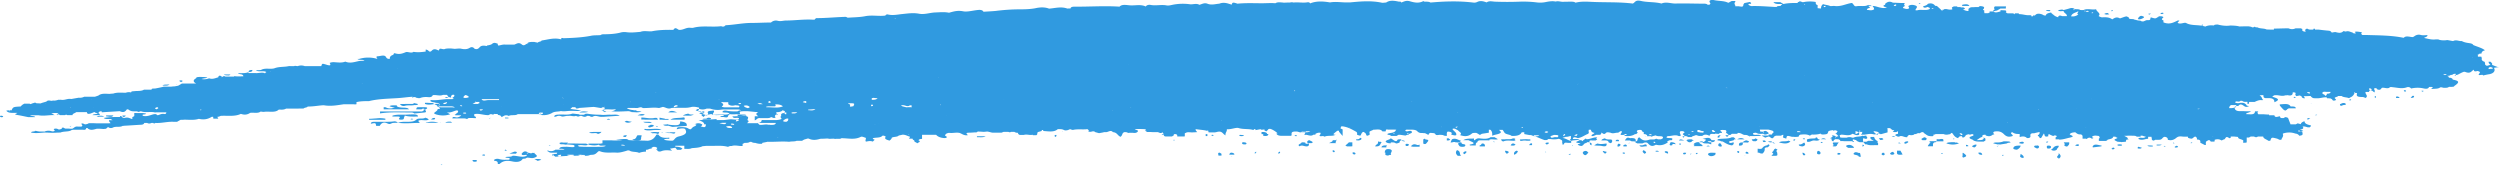 <svg xmlns="http://www.w3.org/2000/svg" width="182" height="13" fill="none"><path fill="#309AE0" d="M106.071 10.928q-.177.206.053.412h.247c-.159-.123 0-.32-.3-.412m18.279.268v.072c.089.072.16.134.354.083.177-.052.212-.134.177-.227-.177.01-.407-.052-.531.072M142.931.433h.442c-.089-.165-.301-.124-.495-.093-.071.052-.071.083.053.093m-20.949 10.083c0-.021 0-.042-.018-.062-.035-.062-.142-.083-.248-.103h-.106c.018.082-.141.164 0 .237.036 0 .089-.01.124-.01 0-.124.124-.104.265-.073zm-12.393.454c-.053.092.035.154.106.226.23-.114.159-.186-.106-.227M14.815 5.711c.106-.01.23-.02.282-.082-.176 0-.388-.062-.512.072.07 0 .141 0 .212.01zm106.406 5.309c-.07.042 0 .083.053.114.053.02.107.031.16.052v-.134c-.071-.021-.142-.073-.213-.031m-24.149-.083s-.07.031-.07.041c0 .031.035.073.07.093s.07 0 .106-.02c-.035-.042 0-.104-.123-.114zm78.546-3.958c-.035.051-.088.103-.124.144.195.01.265-.031.248-.145zm-1.114.04c-.088 0-.07.063-.07.114h.247c0-.062-.088-.113-.194-.113zM153.29 1.062c.089 0 .177-.01.265-.02a.6.6 0 0 0-.123-.093.4.4 0 0 0-.195.04.2.2 0 0 0-.053.042h.035c.018 0 .053 0 .071.02zm4.225-.103c-.088-.072-.177-.01-.247.01.088.083.177.062.247-.01M120.532 10.98v.061h.23c-.036-.093-.142-.062-.248-.062zM139.819.217h-.141c.035.061.088.072.141 0"/><path fill="#309AE0" d="M181.947 4.876h-.124a10 10 0 0 1-.406-.154c.053-.093-.036-.155-.106-.227h-.142c0 .072.035.134.106.196 0 .01.018.02.036.03-.089.021-.177.052-.266.073l-.017-.01-.106-.062a1 1 0 0 0-.036-.217c-.141-.051-.247-.123-.212-.237 0-.051-.018-.093-.035-.144h-.248v-.072c0-.021 0-.031-.017-.052v-.03c0 .01.035.02.053.01.017-.083.141-.073.229-.083 0-.113.071-.186.248-.237-.212-.175-.566-.258-.849-.382-.035-.072-.123-.113-.265-.134-.212-.03-.406-.061-.566-.154-.212.02-.424-.124-.636 0-.141-.02-.283-.052-.407-.072-.053 0-.123.01-.176.02-.142 0-.283 0-.425-.041a.2.2 0 0 1-.07-.03c-.036.01-.089-.001-.124-.001h-.053c-.283.041-.513-.03-.76-.082-.036 0-.071-.021-.106-.021.088-.062.282-.093.247-.206-.159 0-.318.03-.477-.01a.51.51 0 0 0-.442.072c-.036.03-.089.051-.124.082-.212 0-.442-.103-.619 0-.017.01-.035.031-.07.052-.902-.186-1.839-.176-2.758-.207h-.248c-.035-.03-.07-.061-.07-.092 0-.042 0-.072.053-.114-.177 0-.354-.072-.531-.02.036.04.089.113.071.113h-.124c-.053-.01-.088-.041-.124-.072-.159-.031-.282-.134-.477-.062-.053-.01-.177-.041-.177-.03-.141.143-.3.143-.548.071-.07-.02-.194.02-.3.031-.036-.051-.071-.113-.195-.134-.247-.02-.512-.051-.76-.082h-.265v-.062h-.106c0 .02 0 .03-.018.051v.01h-.035c-.142 0-.283.021-.371-.061h-.089c-.07.041-.106.082-.088.124 0 .03.018.061.053.082a.37.37 0 0 1-.265-.062v-.041c0-.031 0-.062-.018-.103-.035 0-.071-.01-.088-.031h-.389a.56.56 0 0 1-.46.02c-.018 0-.035-.01-.053-.02-.354 0-.707.02-1.061.02v.073c-.176 0-.353 0-.53-.01-.035-.01-.053-.021-.088-.032-.177-.051-.425-.03-.584-.123h-.124q-.08-.078-.159 0h-.106c-.053-.052-.159-.052-.247-.072h-.018c-.212 0-.442 0-.654.01-.212-.062-.442-.062-.654-.072-.265.041-.513.02-.76-.031a1 1 0 0 1-.159-.041c-.071 0-.16.01-.23.02-.036.041-.071.062-.159.041h-.071a1 1 0 0 0-.389.062c-.018 0-.035.02-.071.031-.035-.02-.088-.03-.141-.041-.389-.103-.884-.02-1.238-.217-.141-.082-.424.124-.636-.02l.141-.165c-.035 0-.07 0-.106-.01-.318.144-.601.33-1.06.144v-.144c-.213-.073-.071-.145 0-.227 0-.02-.036-.041-.071-.052a.2.2 0 0 1-.071-.02h-.141c-.053 0-.089.02-.106.072h-.053c-.124.124-.23.072-.354.041-.035-.01-.088-.03-.124-.03-.07.071.053.226-.265.195-.071 0-.177.062-.265.093-.035 0-.088 0-.124.01-.053-.062-.159-.072-.265-.072v-.01h-.035c-.089-.021-.159-.042-.248-.062-.088-.072-.283 0-.389-.083 0-.02 0-.051-.017-.072-.036-.02-.071-.041-.124-.062h-.124c-.124.041-.265.093-.389.134-.247-.144-.406-.03-.566.072-.159-.134-.388-.165-.654-.154-.123.02-.194-.02-.283-.062-.017 0-.035-.02-.053-.031.213-.196-.176-.32-.176-.495-.301.072-.637-.082-.92.062h-.123c-.036 0-.089 0-.124-.01-.106-.072-.265-.042-.407-.062 0 .03-.017.051-.035.082-.106-.04-.018-.062.035-.082V.65c-.106-.083-.23-.083-.389-.031-.123.04-.265.072-.406.113-.142-.082-.265.01-.407 0 .071.124.248.072.407.072 0 .145.283.217.23.371h-.336c-.106-.04-.195-.072-.265.01-.018.021-.036.042-.018.073a.76.76 0 0 1-.389-.217.18.18 0 0 1-.124-.103v-.03c-.177.04-.371.071-.389.216h-.124c-.053-.02-.088-.041-.141-.072-.212-.073-.407-.093-.53.072h-.142v.062h-.053c0 .01-.07 0-.07 0v-.072c-.036 0-.071 0-.107-.01-.282.03-.512-.083-.795-.073 0-.02 0-.041-.035-.062h-.266v.072l-.07-.04-.053-.032h-.407c-.053-.02-.088-.051-.124-.072 0-.01 0-.02.018-.031.071-.144-.159-.103-.301-.124h-.106v.093c-.176.031-.353.134-.53 0l.106-.03c.035-.011.071-.021.124-.032h.035l.265-.154h.389c0-.052 0-.103.018-.155h-.813c-.071.072-.089.144 0 .216-.089.031-.106.073-.124.114v.041h-.265v.072c-.036.02-.071.042-.124.052.035-.02.071-.031.124-.052 0 .031-.053.052-.124.052h-.247c0-.02 0-.041-.018-.062V.742h-.018c-.017 0-.053-.01-.071-.01V.691s.036-.02.036-.031c.018-.02.035-.041.035-.062s0-.041.018-.062c-.053-.072-.177-.082-.283-.093-.071.01-.106.042-.124.073h-.247c-.142.02-.318-.021-.425.072 0 0 0 .01-.017.02-.036.02-.071.052-.053.072.053.155-.071.134-.23.083-.071-.02-.124-.062-.194-.083.07 0 .194-.01.159-.061-.036-.083-.159-.093-.283-.073 0-.01-.018-.02-.036-.03h-.229V.464h-.248c-.053.03-.106.052-.141.082v.062c.088.072 0 .093-.124.093-.053 0-.106 0-.159-.02-.053 0-.089-.021-.142-.021h-.123c0 .02-.036.03-.053.041 0 0-.018.01-.036.01h-.053c0 .031 0 .052-.017.083a8 8 0 0 0-.389-.36c-.036 0-.089-.011-.124-.011q-.177-.247-.531-.145c-.035.062-.106.104-.194.134s-.23.062-.106.124c.088.052.194 0 .283-.03.053.02.106.05.159.071V.65c-.265.154-.637.01-.919.103-.036 0-.089 0-.124-.01-.018-.114.247-.238 0-.34-.177-.063-.371-.073-.513.03v.052c.036.051.089.113 0 .144-.124.062-.265-.01-.389-.041V.516l.036-.021c.017-.01.035-.031.07-.041l.036-.02q-.133-.11 0-.217h-.248c-.212 0-.424-.021-.636-.021-.265-.144-.425-.041-.566.082v.073c-.071.02-.124.04-.124.082.036.072.142.072.248.083-.159.113-.336.061-.513.03-.177-.04-.336-.113-.53-.113.017.02.035.052.053.072 0 .02.035.031.035.052 0 0 0 .02.018.03V.62c0 .02 0 .04.018.051-.142.103-.301.083-.46.052h-.071c0-.093.089-.134.23-.145-.035-.04-.071-.092-.124-.134h.248c-.053-.051-.124-.061-.195-.061h-.053V.35c-.23.154-.565.051-.866.103-.194.04-.194-.165-.336-.237-.442.061-.795.288-1.29.216a1 1 0 0 0-.16.01h-.123c-.159-.082-.372-.082-.531-.144 0 .01-.017.02-.035.041-.088.083-.106.176-.106.279-.071 0-.141-.01-.212-.021h-.036V.371c-.176-.051-.123-.144-.141-.227a2.4 2.4 0 0 0-.937.021c-.071-.03-.159-.052-.23-.082 0 .04-.07.061-.141.072v.062c-.354 0-.69 0-1.026.072h-.017l-.23-.134h-.495c.124.175.407.134.654.134a2 2 0 0 0-.141.144c-.036 0-.071 0-.124.01-.053 0-.089 0-.124.031 0 0-.018.02-.035.031h-.142c-.565-.03-1.149-.082-1.714-.062-.053-.02-.107-.04-.16-.072-.088-.093 0-.093.107-.093h.053v-.01c0-.051-.018-.103-.107-.124-.123.031-.265.052-.388.083-.018.041-.071.093-.071.134 0 .134-.106.134-.212.113a.5.5 0 0 1-.124-.02h-.248V.402c-.035-.082-.106-.175 0-.258V.072h-.247a.5.5 0 0 0-.141.072c-.036.021-.089.042-.124.062-.283-.154-.69-.123-1.026-.196-.247-.051-.424.031-.3.196.053.062 0 .093-.035.134-.036 0-.089 0-.124.02-.053-.071-.159-.092-.265-.092-.708 0-1.415-.03-2.104-.01-.336 0-.672-.145-1.008 0-.459-.124-.99-.083-1.432-.175-.389-.093-.442 0-.583.134-.036.02-.071.051-.089.04-1.007-.123-2.033-.071-3.04-.123-.389-.02-.76-.03-1.114.062-.106-.083-.247-.072-.407-.072-.176 0-.353 0-.53.01-.177-.01-.336-.072-.513-.02-.229-.052-.477-.01-.689.03a2 2 0 0 1-.69.031 8 8 0 0 0-1.308-.051c-.548.02-1.114.02-1.662 0-.229 0-.477-.093-.671.051-.212-.072-.442-.154-.69-.03a.5.5 0 0 1-.3.04c-1.026-.123-2.069-.092-3.094 0-.124-.072-.265-.061-.424-.061-.036-.01-.089-.041-.106-.041-.319.175-.655.103-.973.01-.283-.083-.442.03-.636.093 0-.052-.053-.083-.159-.062-.036-.01-.053-.02-.089-.02-.389-.083-.636-.063-.848.082-.106 0-.23.03-.318.01-.778-.165-1.556-.093-2.316-.02h-.266c-.388 0-.777-.073-1.184 0-.495-.083-.99-.114-1.45.071-.017-.061-.106-.092-.176-.082-.336.062-.69-.02-1.026.02a.46.46 0 0 0-.265 0c-.124 0-.265 0-.389.01-.035 0-.088 0-.124-.01-.194-.01-.388-.05-.548.052-.318-.03-.654 0-.972 0-.583 0-1.184-.03-1.785.031-.336-.113-.372-.103-.425.072-.283-.093-.565-.206-.901-.072-.283.02-.566.124-.867 0-.23-.082-.389.031-.583.083-.212-.134-.477-.01-.69-.042a3.8 3.8 0 0 0-1.272.042c-.142.03-.283.072-.442.04-.371-.071-.76.042-1.132-.03-.159-.031-.3.01-.37.113-.32-.165-.726-.072-1.062-.082-.265 0-.636-.124-.848.093-1.096-.073-2.175.01-3.27 0-.195 0-.284.04-.301.144a.1.1 0 0 0-.106 0 .1.1 0 0 0-.106 0c-.46-.175-.902-.031-1.344 0-.318-.124-.672-.103-.99-.031-.371.072-.778.082-1.131.082-.601 0-1.167.042-1.75.114-.301.03-.602.041-.902.062-.088-.165-.3-.145-.53-.114-.319.042-.672.134-.937.083-.425-.083-.708.01-1.043.103-.336-.072-.672-.031-1.026-.02-.389.02-.76.164-1.149.092-.424-.082-.813-.02-1.202.02-.354.032-.707.124-1.079.032-.07-.021-.159.03-.176.082-.478.062-.955-.051-1.45.041-.407.083-.866.083-1.29.114-.053-.02-.107-.062-.16-.062-.707.02-1.414.093-2.12.093-.054 0-.09.072-.142.113h-.106c-.672-.041-1.326.062-1.998.062-.195.01-.371.072-.566.02a.52.52 0 0 0-.495.124c-.477 0-.954.031-1.432.031-.6 0-1.22.134-1.838.165-.053 0-.106.072-.16.103a.13.13 0 0 0-.088 0c-.035 0-.088-.03-.124-.03-.671.082-1.36-.063-2.015.113-.07.02-.177 0-.247 0-.301-.02-.478.175-.796.154-.141-.062-.265-.237-.407 0-.53-.01-1.06 0-1.573.103-.283.021-.566-.061-.83.042-.354.03-.69.072-1.044.02a1.05 1.05 0 0 0-.442.042c-.389.092-.795.113-1.202.113q-.133 0-.212.062c-.23.02-.495 0-.707.051-.654.124-1.326.155-1.998.176-.194-.062-.141.03-.159.082-.513-.144-.955.02-1.432.083 0 .092-.23.072-.265.154h-.035c-.071-.02-.16-.03-.23-.051h-.018c-.194 0-.424-.01-.513.134h.106c-.035.02-.053.03-.07.02l-.036-.02c-.123.04-.212.196-.389.04-.212-.174-.37-.03-.53.021h-.654c-.195-.02-.354.052-.513.073 0-.021-.017-.031-.035-.052v-.082c-.142-.052-.265-.114-.407 0-.07.072-.23.103-.371.123 0 .01-.018.031-.035.042-.212-.042-.39-.052-.513.092-.07.073-.16.186-.371.103-.071-.103-.195-.154-.336-.072-.195.124-.39.124-.637.072-.123-.03-.3 0-.46.01l-.3-.03h-.106c-.088 0-.177.01-.265.02-.124.073-.247.01-.354 0-.176-.02-.053.186-.212.104-.318-.155-.389 0-.512.103h-.106c-.071-.062-.124-.134-.266-.145v.145c-.3.04-.583.072-.883.02-.177.134-.425-.041-.584.031-.247.103-.46.175-.778.072-.053-.02-.106.062-.106.114-.23.062-.265.175-.265.299-.194 0-.23-.062-.283-.155-.124-.165-.371-.051-.548-.041-.247.01-.088.124-.07.196a2.3 2.3 0 0 0-1.326 0h-.124c.106.123.406.01.512.134-.123 0-.265 0-.389.02-.335.062-.654.196-1.007.042-.283.113-.566.051-.866.04-.107 0-.301.042-.266.073.036.062.053.093.036.124 0 .04-.089.04-.16.02a.7.7 0 0 1-.14-.04c-.301-.083-.284-.094-.354.112h-1.203a.73.73 0 0 0-.512 0 1 1 0 0 1-.16-.02c-.035 0-.07 0-.105.02h-.265c-.036-.01-.089 0-.124 0-.319.073-.69.031-1.008.145-.283.113-.69-.041-.99.124-.07.04-.247.02-.389.03.106.093.265.073.407.073.123 0 .265 0 .353.061-.035.021-.053.042-.088.062l-.035.021s.035 0 .035.01c0 .02-.018.02-.035 0v-.02c-.23-.073-.442.02-.672 0h-.513v-.083h.106c.07 0 .142-.03.177-.072v-.072c-.177 0-.283.041-.265.154-.23.104-.513.073-.778.083.035.052.141.062.23.082.035 0 .088.021.106.042.035.02.053.051.053.103-.212 0-.407.02-.619-.01h-.053v.03h-.636s-.036-.02-.036-.03h-.106c-.035.03-.088.051-.123.082v-.062c-.16-.103-.213-.051-.248.031v.03c-.212.052-.407.166-.672.073a.97.97 0 0 1-.548.052c.088-.042.195-.083.283-.124-.212-.02-.424-.052-.654 0 0 .02 0 .051-.035.072q-.336.196.017.382h-1.043l-.265.154a3 3 0 0 1-.283.052 2 2 0 0 0-.23.02h-.512a.4.4 0 0 0-.106.021c-.177.041-.372.082-.548.113-.071.01-.142 0-.195.01a.074.074 0 0 0-.07.073h-.548c-.195.124-.478.082-.725.113-.107.01-.213 0-.213.093a.62.62 0 0 0-.389.02c-.318 0-.636-.04-.919.063-.088 0-.177.01-.265.02-.3-.01-.601-.051-.813.124-.089.03-.177.062-.248.082h-.778a.7.7 0 0 1-.406.072l-.53.093c-.036 0-.089-.01-.124-.01-.212 0-.39.103-.601.072-.018 0-.036 0-.071-.01a.25.25 0 0 1-.124 0c-.124.03-.247.082-.389.062a.5.5 0 0 0-.123.02c-.054 0-.089-.01-.142-.02h-.141c-.036.02-.053.04-.089.062-.123.061-.3.082-.424.144h-.018c-.088 0-.194 0-.283-.01-.035 0-.07-.021-.106-.052-.088.03-.176.052-.265.082-.035.042-.088.042-.141 0h-.39l-.123.073a1 1 0 0 0-.141.134h-.018c-.53.03-.53.03-.654.299a.65.65 0 0 0-.371.01c0 .02.035.03.053.051.141.124.389.104.618.104h.124c.018.051-.336.103 0 .154.265.041.53.103.796.155h.512c-.053-.103-.3-.052-.37-.134h.618c.389.072.778-.031 1.167-.01l-.16-.093c-.035-.01-.052-.031-.088-.042.07 0 .124-.01.195-.02H4.1c.036 0 .071.01.106.02.018.021.036.031.054.052.035.031.07.062.106.083h.37q.08-.063.16 0h.389V8.33c.053-.072.194-.103.265-.165h.778c0 .103.07.165.283.093.088-.031.177-.072.265-.103.053.062.141.072.247.082A.25.25 0 0 1 7 8.299c-.106.02-.212.02-.266.083h.53c0-.031 0-.052-.017-.083 0-.02-.035-.041-.088-.062h-.018c.035-.041.088-.082.124-.134h.141v.072h.018c.424-.03.866-.051 1.29-.082.319.144.407.01.513-.114v-.02h.106c0 .01.018.02.036.03a.57.57 0 0 0 .335.114h.283c.089.083.16.02.248 0h.035c.318.124.725-.01 1.043.093v-.02h.796c0 .061-.036.144-.142.123-.23-.041-.336.062-.495.093-.017-.02-.053-.031-.07-.052l-.018-.01-.035-.02h-.124c-.212.04-.371.133-.601.144-.106 0-.248 0-.248-.072 0-.083.195-.021.265-.104-.23-.082-.495-.03-.742-.051h-.124v.227s-.017 0-.035.02c-.036.02-.07.031-.106.052v.144c-.177-.041-.283-.154-.53-.093-.142.031-.23-.04-.266-.123h-.106v.062c-.406 0-.795 0-1.184.072.035.02.053.04.088.051.124.041.283.02.424.031l.018.01c.018.01.053.021.07.042l.054.03h-.265c-.018.073.053.135.106.207v.01c-.089.01-.177.01-.265.01h-.584c-.124 0-.247 0-.371-.01h-.371c0 .02-.036.031-.053.041-.053.021-.106.031-.16.042h-.053a1 1 0 0 1-.141-.062H5.94c-.053.072.16.154-.018.227h-.247c-.212-.031-.265.082-.39.144 0 0-.017.01-.034.01h-.054c-.07 0-.141 0-.212-.01h-.229c-.054-.02-.089-.041-.142-.072-.035 0-.07.01-.106.01v.062c-.053.02-.088.041-.141.062H4.26l-.036-.02a.34.34 0 0 0-.283-.021q-.052.03 0 .061c0 .021.036.042.053.062-.07.072-.159.072-.265.041a.7.7 0 0 0-.46.021.2.2 0 0 0-.07.031v-.02h-.212c-.142 0-.283-.021-.407-.062 0 .01 0 .02-.035.03-.071.042-.265.01-.283.104.336.072.654.02.972 0 .177 0 .354.01.53.02h.018c.212 0 .407-.02.619-.02.247-.114.636-.031.83-.196.036 0 .072 0 .107-.01h.53c.089 0 .177 0 .265.01.124-.021.142-.072.142-.134h.106c0 .02 0 .03.035.051.212.145.425.052.637 0h.123c.142 0 .266.02.407.02a.26.26 0 0 1 .124-.01c.053-.04.106-.092.159-.134a.33.33 0 0 0 .353.042c.195-.114.513 0 .708-.124.035 0 .07 0 .106-.01.406-.02.795-.052 1.202-.072.141 0 .247-.042.265-.134h.212c.106.061.212.051.318 0h.124c.053.061.106.04.16 0 .441.03.866-.104 1.307-.083h.266c.035-.01.053-.03.07-.041.071-.031.124-.072.195-.103h.053c.07 0 .141 0 .212-.01.354 0 .725.051 1.06-.062.372.092.672.02.938-.145h.106c0 .041 0 .083.017.134h.354c-.018-.041-.053-.093-.07-.134.105 0 .176-.041.247-.072.495-.03 1.025.072 1.467-.144.265.093.477.062.672-.072.247-.042.566.061.76-.093.088 0 .177.03.247.02.354-.061.814.093 1.079-.165 0-.01-.036-.03-.053-.04 0 .01.017.03.035.04h.124c.16.01.3 0 .424-.072.425 0 .867 0 1.29-.01.019-.031.072-.052.125-.062.07-.02.141-.03.159-.082.406.01.777-.073 1.166-.093.513.093.99 0 1.468-.072h.53c.088 0 .177 0 .265.01.036 0 .071 0 .106-.01h.018v-.155c.3-.072.601-.072.92-.072.035-.01.052-.02.07-.02.636-.145 1.326-.155 1.98-.197.371-.02.742-.082 1.131-.103Q30 7.07 30 7.113c.018-.01.053-.02.071-.03a.26.26 0 0 1 .177 0c.018 0 .053.02.07.04.036 0 .071 0 .107.021h.141c.195-.082.389-.092.619-.072q.186.016.265-.062c.018-.02.053-.051.053-.082.248-.041.513.082.743-.02h.3c0 .02.018.03.035.05.018.032.053.073.071.104h-.124c-.053 0-.123 0-.123.041 0 0 .07.02.106.02.053-.01.106-.04.159-.061.124.041.283.062.371.134-.035 0-.07.01-.106.02h-.318c-.424 0-.831.124-1.273.062v.073c0 .02 0 .03.035.04.018.011.053.021.089.032h.265a.4.4 0 0 1-.142.051c-.141.042-.318.02-.477.01h-.177v.083c.354.134.69-.051 1.043 0 0 .02 0 .041.018.062v.01c-.23 0-.247.062-.088.145.106.061.23.134-.036.154h-.017c.017.134-.195.196-.266.31l.124.072q.53.17 1.06 0l-.247-.145c.319.062.495-.113.76-.144 0 0 .018.02.036.03.053.063.018.114-.035.156-.053.04-.107.072-.124.113 0 0-.018 0-.035.01-.036.02-.036.031 0 .042 0 0 .017 0 .052.01h.39c0 .02-.036.041-.054.062a.54.54 0 0 1-.212.092c-.123.031-.336-.113-.371.052v.02h.742c.107 0 .213 0 .301.042l.018.01c.035-.03.088-.051.123-.082.124 0 .266 0 .39.01h.14c0-.03 0-.062-.017-.082 0-.021-.053-.042-.106-.062v-.145c.371-.072.69.083 1.043.073.035-.031.088-.042.142-.073h.053c.07.021.141.062.212-.01l.035-.02v.02h.23v.072c.053 0 .106.01.141.02.071.032.124.073.124.135.053-.02.106-.052.16-.083a.36.36 0 0 1 .37 0c.177-.113.495 0 .654-.134h1.574c.053-.051.088-.051.124 0v.062a1.28 1.28 0 0 0 .778-.134c.212-.144.46-.093.671-.154.053.01.124.02.177.02.212 0 .407-.041.619-.03.106 0 .23 0 .336.01h.336c-.212-.104-.495-.104-.725-.145h-.053c0-.01.017-.02.035-.041a.4.4 0 0 0 .089-.093h.247c0 .052.035.083.07.093h.054c.053 0 .106-.02.159-.041.336-.02.69-.052 1.025-.072h.018c.265.03.513.103.795.082V8c-.035.031-.088.052-.123.083l.141.082c.018 0 .035-.02.053-.03l.07-.042h.248c.442.051.884.02 1.326 0h.036c.159.03.335.103.353-.083h-.07a1 1 0 0 1-.425-.134.2.2 0 0 0 .089-.02c.23 0 .441 0 .671.01.142-.02.266-.113.407 0h.124c.353 0 .707-.062 1.06 0 .089-.03.177-.051.266-.082h.017c.212.03.371.195.637.072.053 0 .088 0 .141-.01h.513c.23 0 .477.02.707-.042.035 0 .053-.01.088-.02.195-.031.372.01.548.051v.093c0 .072-.212.196.124.216.035-.04.088-.051.124 0h.124v.021c0 .03 0 .062-.053.082-.018.01-.036.031-.089.042-.124.103 0 .165.124.227 0-.021 0-.031.018-.052.07-.124.335-.103.495-.165h.017c.265.155.619.031.92.083 0 .103-.213.03-.266.092.071.062.195.031.283.052.124.02.248.051.283-.062 0-.052.07-.103.124-.155h.017c.248.042.495-.01.743 0-.07-.206-.053-.206.407-.216h.123c.212.02.407.041.62.062h.176a.13.13 0 0 0-.07.04c-.142.094-.072.176.07.269h-.265v.299c.159-.052.176-.186.389-.165h.389c.141 0 .3.02.406-.072.106.01.177.093.283.051.106-.03 0-.082-.018-.123h.036v-.072l.07-.042.036-.02.017-.01v.072c.089-.021.089-.042.018-.062 0-.052-.159-.103 0-.155a.7.7 0 0 0 .283-.052.3.3 0 0 0 .124-.092.6.6 0 0 0 .159.062c0 .051 0 .103-.018.154h-.124c-.176.052-.123.134-.123.217-.142.072.088.165 0 .216-.089.041-.23.062-.354.072h-.884c-.07 0-.212-.03-.194.052v.02c-.053.083-.142.124-.283.155h-.76c0-.01 0-.02.017-.03.053-.063.16-.124 0-.186 0-.114.177-.248-.141-.31-.318 0-.637.021-.955.031.071.165.248.093.372.103.07 0 .123.031.106.073 0 .04-.071.061-.142.061-.141 0-.3-.02-.442-.03-.212.02-.424.061-.636.061h-.407V8.67c-.442.031-.884.052-1.308.083.212.072.407.144.407.299h.123c-.017.226-.07.247-.389.144.053-.02.089-.041.106-.072 0-.02.018-.052.018-.072 0 0-.017 0-.035-.01a.49.49 0 0 0-.46-.021c-.017 0-.035.02-.07.03h.123c.036.124-.177.145-.247.217-.053.031-.089.103-.142.134a.09.09 0 0 1-.088 0 .3.3 0 0 1-.089-.041c-.194-.124-.424-.103-.654-.103h-.07c-.106.03-.124.093-.124.154.035-.01.088-.02.124-.03.106-.021.23-.042.336-.031h.053c.106.03.123.082.141.144.106.237-.141.34-.442.423-.035 0-.07.02-.088.02-.16.041-.23.124-.3.206-.036.031-.054.062-.107.093a2.3 2.3 0 0 1-.654-.062.13.13 0 0 1 .07-.04c.09-.042.213-.032.319-.032.018 0 .035.02.053.031 0-.01-.035-.02-.053-.03v-.083c-.371.04-.654 0-.796-.227h-.123c-.124.165-.212.36-.53.433-.036 0-.072.02-.125.02-.53-.03-1.06 0-1.573-.072-.141-.02-.265.02-.389.042-.053 0-.106.01-.159 0-.035 0-.07 0-.106.01-.124 0-.265 0-.389-.01h-.672v.216a.5.5 0 0 0-.123.02h-.672c-.07 0-.16 0-.23.011v.072h.018c.247.041.477.083.724 0h.018c.106.134.336.02.513.083-.212.103-.424.051-.637.072h-.477c-.265 0-.548 0-.813-.02-.035 0-.07-.032-.124-.063.248-.123.566.062.76-.082-.053-.02-.088-.041-.141-.072-.318 0-.619 0-.937-.01h-.636v.061c.194.01.37.02.565.041.089 0 .177.042.16.104-.018.051-.09.072-.195.061l-.39-.03c-.211.02-.476-.031-.53.154.142 0 .283-.02.39.062h-.672a.52.52 0 0 1-.372.103.4.4 0 0 1-.159-.03c.053.205.336.133.548.143h.124c-.018.031-.035.093-.07.093-.602 0-.16.124-.071.196v.01a17 17 0 0 1 2.033-.072c.177 0 .353.02.495-.062.035 0 .07 0 .106-.01.265.01.353-.124.46-.216.07-.062.088-.062.176-.031.371.144.813.061 1.22.092.248 0 .46-.072.654-.123.088-.031.177-.072.283-.01.177.102.46.051.654.144h.035a1.4 1.4 0 0 1 .478-.083v-.134c.035 0 .053 0 .088-.01h.035c.053-.02.089-.041.142-.062.035 0 .07-.01.106-.02.018 0 .053 0 .053-.01v-.032h-.035l.141-.082h.142c.053.02.088.041.141.062v.072c-.088.03-.088.051-.018.072h.036v.082c.07.052.176.073.282.031.248-.103.513-.072.778-.04-.017-.022-.035-.052-.07-.073-.018-.02-.053-.052-.071-.072.035 0 .088-.02.124-.02.088-.021.176-.032.265-.052l.106.123s0 .021.018.031h.265l.07-.041.053-.03c0-.011-.017-.032-.035-.042-.106-.093-.283-.114-.477-.114v-.072h.654v.227c.194 0 .389.031.548-.051.283-.021.566-.031.795-.145.089 0 .16-.01.248-.02h.548c.354-.01.707-.021 1.043.072a.5.5 0 0 1 .177-.062h.088c.23-.082.478 0 .707 0h.089v-.155a1 1 0 0 0 .141-.072c.142 0 .3 0 .39-.072h.105a.5.5 0 0 0 .283.072c.16.052.318.083.495.062.018-.02.018-.041.018-.062.123-.03.265-.051.389-.082.512.02 1.025-.042 1.538 0h.053c.177-.042.371 0 .53-.072h.389l.141-.083c.089-.03.177-.051.266-.082.035 0 .07 0 .106.02.265.124.548.083.813 0 .177 0 .336-.01.513-.02.035 0 .07.01.123.02h.036c.088 0 .176 0 .265-.01.035 0 .088.01.124.02.035 0 .053 0 .088-.01h.3c.036-.01.071-.041.107-.041.477 0 .954.134 1.396-.103.089-.041.23.041.354.072.053.093-.07.186.017.278.177-.03.336-.072.495 0 .018-.02.036-.03.053-.051.036-.031.053-.052.089-.083-.124-.051-.248-.113.018-.144.23-.02.442-.02.548-.155h.106c.053.021.088.052.141.073-.159.165.07.226.265.288.071-.062.16-.123.16-.206.123-.093.406-.041.512-.165.088-.02.195-.041.283-.062.23 0 .353.103.53.145v.082h-.088l.053.062h.159c.018 0 .053.01.088.01v.072h.018c.07.031.106.062.106.114v.03c.053.021.089.042.142.063.035.061.088.051.123 0 .106-.021.106-.073.124-.124a.2.2 0 0 1-.07-.02h-.018v-.052c.053-.052.141-.072.247-.072v-.3h1.025c.124.145.354.227.602.238.194 0 .247-.093.053-.165 0-.114.088-.186.282-.217.266.041.53-.051.778.01.018 0 .036.021.053.021.16.072.283.175.53.144 0-.072-.247-.175.09-.185.123 0 .264-.01.388-.02h.106c.07 0 .106-.021.142-.063.141 0 .265.01.406.021h.018c.088 0 .159-.01.247-.02h.053c0 .01.053.01.053.01.089.02.16.04.248.062 0 0 .035 0 .053.01h.654l.16-.062h.335c.07.03.142.052.195 0h.247c.07.052.16.072.265.072 0 .062.036.124.142.155h.265c.017 0 .035-.01.053-.01.194-.052.389.04.583 0h.036v.03h.247s.035-.01.035-.02c.089-.062 0-.155.107-.217.088-.02.176-.051.265-.072v-.072h.105v.072c.372.02.779.114 1.061-.134.16 0 .301-.01.425.052.106.062.212.04.336.01.088-.052.159-.082.265-.01h.088c.018 0 .036 0 .053-.01.3-.052.601-.01.902-.032a.13.13 0 0 1 .088 0h.036v.01s0 .011.017.021c.036.031.089.073 0 .103.071.062.16.062.266.031.105-.03.194-.02.247.042.088.02.177.051.265.072h.035c.124-.02.248-.041.354-.072h.141c.16 0 .336-.186.495 0 .319.03.319.237.549.34.176-.114.088-.268.282-.34.106 0 .213 0 .266.061.017 0 .053-.01.07-.01.106-.01.195 0 .3 0 .178.031.301-.02.354-.113.036-.093-.176-.083-.23-.145.089-.01.177-.02.248-.02.195 0 .371 0 .548.02v.134l.106.062c.124 0 .265 0 .39.01h.388l.16.062h.088c.035-.01.07-.03.106-.04h.017v.06c.124.062-.035.227.23.237h.425c.035-.02.052-.041.088-.051l.017-.01.018-.011c0-.041 0-.113.124-.103.106.01.141.062.141.113v.062h.336c.07 0 .142 0 .212-.01V9.7s.036-.01.053-.02a.4.4 0 0 0 .089-.042c.106-.02.212-.01.336 0h.035c.124 0 .265-.01.389-.02-.053-.073-.142-.134-.106-.217.3.052.636.052.92.155v.071c.035 0 .07.011.105.011h.336c.053 0 .089-.01.142-.02.441-.134.441.134.671.237-.053-.165.124-.289.089-.444.3.021.672-.144.848-.092.354.113.743.04 1.079.144h.035v-.062h.123v.072c.124-.02.266-.051.39-.072v.041h.07c.071 0 .124-.01.195-.02v.071c.053.022.088.052.141.073 0 0 0-.01.018-.02 0 0 0-.01.018-.021a.14.14 0 0 1 .07-.052c0-.051.071-.103.16-.092.123.01.424.195.53.309l.017.02c-.035 0-.052.01-.088.021.07.124.23.165.442.155h.654c0-.031 0-.062.018-.093v-.031c-.035-.144.088-.196.336-.186h.053c.141.021.265.124.389 0h.265c-.035.073-.07.134-.106.207 0 .01 0 .03-.018.04.036 0 .07 0 .124-.01.018 0 .053 0 .07.01.16.032.319.104.478-.02h.141v-.062c.106-.051.213-.103.372-.072v.052c0 .02 0 .041-.018.062-.088.103-.088.154.159.123h.053c.035.01.07.031.106.042.23-.114.583 0 .796-.145h-.142v-.072l.265-.216h.124v.072c.07.082.124.154.265.309v-.474c-.035-.02-.07-.031-.106-.052-.017 0-.035-.02-.053-.03 0-.021 0-.042.036-.063v-.072c.035 0 .07 0 .106-.01.389.051.654.206.919.35l.035.021c.142.062.124.144.106.237.036.01.071.031.106.041 0 0 .036.01.053.021h.106c.036-.072.054-.144.107-.206.035-.041.106-.093.176-.01.124.061.107.154.16.226h.07c.053-.02.089-.04.142-.061V9.67c-.071-.134.176-.144.265-.227.247 0 .53-.082.672.124h.106c.07 0 .141.01.141-.041-.035-.175.177-.062.265-.093.159 0 .336 0 .495.01-.035.042-.07.093-.106.134-.106.093-.3.093-.442.134-.035 0-.053.021-.088.031v.072c.106 0 .212.021.247.083h.407l.141-.082h.124c.124.02.23.03.354.051h.035a.7.7 0 0 1 .248-.072c0-.02 0-.031.017-.052h-.053a.5.5 0 0 1-.124-.02c.053-.042.089-.042.124-.01 0 .01.036.02.036.04.106-.03.247-.072.212-.154-.036-.113-.195-.062-.301-.041-.159.02-.159-.031-.177-.093.036 0 .071-.02.106-.03.283.03.655-.063.814.174.07.031.141.083.247.072.053 0 .089 0 .142.01h.053c.106 0 .159.052.229.083.036.02.071.042.107.042 0-.062.035-.124.159-.145.106.031.282-.01.336.103.035.093.194.052.318.042.088 0 .177.01.247.02.053.052.159.052.265.062v-.216c.036-.052 0-.124.177-.093.212.04.195.113.159.185 0 .01 0 .031-.017.042.123-.01.229.082.371.02v-.051c.018-.155-.23-.258-.283-.402 0 0 .035 0 .035-.01.159-.042.23.061.336.092.089.072.159.144.248.216v.072s0 .021-.018.021c0 .02 0 .031-.018.042l-.053.01c.389.144.654.103.902-.114.071-.051.194-.03.301-.04l.141.071c.035.031.088.052.124.083l.035-.02.106-.063c.177-.03.336-.051.513-.082v-.217h.106c.159.134.141.289.141.444.036-.021.053-.031.089-.042.176-.061.406-.072.53-.185v-.02c0-.011 0-.021.018-.032-.053-.051-.089-.103-.142-.154h.265c.053.072.089.144.142.216.106.124.389.114.513.227h.07c.283 0 .531-.041.637-.227 0-.03.053-.041.088-.041h.124v.134c.124.02.265.052.389.072h.106l.159.062c.3.072.53.206.813.299.124.01.23 0 .265-.072h.177c.195.03.407.03.601-.02 0 0 .018 0 .036.01.123.051.247.103.212.206 0 .072.017.134.035.206v.02l.018-.01.017-.01c.018-.01.053-.02.071-.041v-.021c0-.052.053-.093.195-.072.088.01.176.01.282.01h.036v-.144h-.036c-.212-.052-.353-.186-.601-.217.036-.01.089-.03.124-.04s.089-.032.124-.042h.053c.124 0 .212-.052.318-.062v.217c-.106.04-.053.082 0 .123v.031c.177-.093.477-.02.637-.144h-.495c0-.031 0-.052.017-.072.053-.103.212-.042.336 0h.035c.283-.052.442-.196.672-.289.124-.052.106-.113.089-.175v-.052c0-.03 0-.062.017-.093h.142c.035.093.035.196.265.227-.018.093-.283.124-.195.237.124.01.195-.041.283-.072h.018v-.02h.265c.071-.01.106-.042.124-.083 0-.02 0-.052-.018-.072.124 0 .195.196.354.02.071-.082.212-.04.336-.02.176.093.336 0 .512 0 .142 0 .142-.134.283-.103.089.02 0 .082 0 .123-.177.196.071.135.23.135v-.062c.053 0 .159.02.159.03 0 .062-.088.042-.159.052v.062h.053q.372.046.637-.093l.07-.041c.036 0 .089 0 .124-.01V9.69h.035c.018 0 .036 0 .053-.01-.106-.114-.141-.207.159-.227.036 0 .071.02.124.03 0 .052.036.114.142.135v.144c.035 0 .07 0 .123.01.036.02.089.042.124.072v.073h.265c.036.04.089.04.124 0 .071-.021.159-.042.23-.062.071.051.177.062.283.062s.212 0 .247.072v.072l-.141.082h-.23c-.035-.03-.071-.03-.088-.04h-.036c-.053.01-.088.04-.141.05-.124 0-.283-.01-.371.021-.389.134-.548-.02-.708-.175-.212.062-.035.237-.265.299 0-.051 0-.093-.017-.144v-.02c-.053-.063-.142-.073-.248-.083h-.035c-.036 0-.053 0-.089.01h-.017c-.071-.02-.159-.062-.23-.02l-.036.02c-.035.052-.088.103-.123.165h.371c.035.02.088.041.124.062.07 0 .159 0 .23.01h.053v.082c.053.021.088.042.141.062h.265c.036 0 .089 0 .124-.01.124-.072.283-.093.371 0 .142.144.265.289.584.103.406.103.654-.03.884-.175-.036 0-.054-.01-.054-.02-.035-.021 0-.042.054-.063.053-.072.159-.072.265-.072.088-.092.088-.154-.159-.154-.177 0-.319-.031-.124-.145h.106c.23-.02.46-.113.689 0h.124c.071-.123-.141-.247.018-.36h.088c.089 0 .159.03.195.082 0 .01 0 .03-.036.041-.053.052-.159.103-.017.165l.035.01v.062c.106 0 .212.01.265.072h.265c.053-.072.195-.082.283-.134h.106c.106.073.248.052.389.052q.212-.186.531 0c0-.062.035-.103.07-.124.053-.03.124-.03.212-.02.036 0 .071 0 .106.01v-.031c.089 0 .177.01.266.02.035-.02.07-.05.106-.072h.141v-.02c0-.041-.035-.083-.106-.114v-.072c.124-.02.248-.01.371 0 .071.052.071.114.036.176 0 .01 0 .03-.036.04.036 0 .071 0 .106.021.036.042.089.083.124.124v.01h-.247c0 .01.017.021.035.031v.01c.018.021.035.042.071.063v.01s.017 0 .035-.01c.071-.031.088-.073.088-.124h.142a1 1 0 0 1 .106-.083h.407V9.68c.176-.02.282.052.388.104.036.02.071.03.124.04.106 0 .212 0 .265.063.053 0 .106.01.16.02h.123c.212 0 .442-.01.654-.02-.106-.114-.282-.062-.442-.072-.088 0-.159-.031-.141-.093.018-.052.124-.052.212-.062.053.03.106.051.177.072.106.02.23.01.353 0 .124.124.266.031.389 0v-.061c-.106-.073-.176-.217-.406-.083.053.01.071.03.053.04 0 0-.018.022-.053.032v-.072c-.071 0-.142-.01-.212-.02 0-.042 0-.083-.018-.135h.619c.088.02.176.041.265.072.071.02.106.041.106.093v.062s-.018.02-.035.02a.2.2 0 0 0-.053.042H129h.035c-.017.03-.035.051-.035.072h-.248v.072h-.512c.035.02.053.041.088.052l.035.02.142.083c.018 0 .035-.01.053-.02a3 3 0 0 0 .194-.063c.142 0 .248.289.407 0 .035-.02.088-.041.124-.062h.389c.035-.04.088-.072.176-.051 0 0-.017.03-.035.051v.145c.071.02.159.051.23.072v-.01c.035-.217.053-.227.407-.124.07 0 .141 0 .212.01h.035c.088 0 .159-.01.248-.02 0-.021 0-.042.017-.062.018-.042.053-.072.142-.093h.053c.212-.02.406-.02.583.072l.018.01.141-.082c.23.01.442 0 .654-.072 0 .02.018.03 0 .051.053 0 .089 0 .124.02.088 0 .177-.01.248-.02.123-.02.141-.082.159-.144v-.031c.053-.093.212-.103.353-.124.036.052.089.052.142 0 .088.042.282.042.141.155 0 .02 0 .041-.018.062-.088.02-.106.041 0 .082.053.042.089.093.142.134-.124.031-.212.083-.248.155v.061c.036 0 .071 0 .106.011h.124c.053.02.106.052.142.072v.062h.123a.7.7 0 0 1 .142.01h.636v.062h.106v-.02c0-.021-.053-.042-.088-.052v-.134c.053.02.124.031.177.052a.2.2 0 0 1 .07.02c.036.072.142.103.248.145h.283c.035.051.088.103.123.154h.107c.176.093.406.062.618.062h.212v-.155h-.035v-.144a.4.4 0 0 1-.23-.227c0-.02-.017-.051-.035-.072h-.248c0 .02 0 .041-.017.052 0 .082.07.134.159.175.035.02.053.03.088.052h-.389a1 1 0 0 0-.141.072h-.248v-.217c.036-.051.071-.062.124 0h.124c.106-.051.053-.103.018-.154-.018-.021-.036-.052-.018-.073h-.124c-.053.042-.088.031-.141 0-.195.093-.478.042-.672.145h-.106a.5.5 0 0 0-.389 0h-.407V10c-.017 0-.053 0-.088.01v-.145h-.159.088l.159-.062c.283 0 .584.124.813-.062.16.02.283.165.495.062v-.299c.266.062.283.165.124.3h.248c.194-.021.406-.083.601-.042 0 0 .035 0 .053.01.106.031.194 0 .283-.03.088-.042.141-.021.212 0 .018 0 .035.02.053.03.159-.041.336-.093.495-.134v-.154c0-.052 0-.103-.018-.155h.142c.035 0 .07.01.106.02v.052c.035 0 .07.02.088.031 0 .01.035.02.035.041h.142c-.036.042-.071.093-.124.134.035 0 .088 0 .124.01h.141l.053-.03c.018-.01.036-.02.071-.031V9.7c0 .031 0 .041-.035.052-.018 0-.053.01-.071.01-.071.03-.141.082-.053.113.088.042.177.124.318.031h.124c.124.031.23.093.389.083 0-.031.017-.062.035-.083.018-.03.053-.062.124-.082.018 0 .035 0 .053.01 0 0 .018 0 .035.01.106 0 .23-.01.283-.082h.124s0-.01.018-.02c.053-.042.141-.052.247-.052.035-.02.088-.041.142-.072h.123c0 .02 0 .04.018.061.088.052.159.114.247.165.036.021.071.042.124.052.089.02.195.02.283.02l.141-.154h.655a.5.5 0 0 0 .318.03c.035 0 .053-.01.088-.02.106.042.142-.216.265-.02.089.123.159.247.389.309 0-.031.018-.062.053-.083q.027-.045.106-.061h.124V10a.5.5 0 0 1 .124.01s0-.01.018-.02c.035-.02.053-.052.088-.072.018-.093.141-.134.283-.145.035.052.088.042.124 0 .035 0 .088 0 .123-.01.124.052.071.113-.035.144-.318.103-.177.186.035.258.142.144.372.144.619.144h.195c.035-.03.088-.051.123-.082v-.134c-.07-.052-.159-.103-.23-.144v-.042q0-.062.107-.092c.035 0 .07-.01.123-.01 0 .02.018.04.036.061.176.072.3.062.406 0l.053-.03c0-.011.036-.021.036-.032.035 0 .07-.02.123-.02-.07-.073-.141-.145 0-.207.354-.061.548.042.708.207.106.103.265.206.477.154.035 0 .088-.02.141-.041.071-.093-.265-.175-.035-.278.106.072.23.134.424.134h.124v.226c.212-.072.407-.061.53.073h.106c.195-.042.142-.134.142-.207 0-.103.071-.154.265-.144.035 0 .071-.02.124-.03.088-.021.194-.042.283-.063v.02h.017-.017c0 .063 0 .114-.053.166 0 .01-.036.02-.071.041v.062c.071.03.106.072.124.124v.03h.106c.07-.102.123-.206.212-.34v.01c.071.104 0 .29.318.197 0-.052-.035-.114.053-.155 0 0 .106.062.159.082s.106.042.142.062c.017-.02.053-.03.07-.041a.23.23 0 0 1 .142.01c.07.031.053.073 0 .103l-.036.021v.144h.248v.021c.3 0 .53-.093.778-.144.477-.103.035-.165 0-.248.07-.103.23-.134.406-.144.106.082.195.175.407.155.088.03.124.082.124.144v.165h.247c0 .01.036.02.036.03.106-.071.194-.164.371-.04.035.02.124-.01.141-.052a.12.12 0 0 1-.106-.062v-.01c.124-.124.301-.083.477-.062h.018v.01c.071.062.089.124 0 .196v.155h.513c.053-.01.088-.041.124-.072v-.021c.035 0 .053-.01.088-.02.159-.031.3-.073.318-.186v-.01h.177v.03c.071.031.212.052.071.104-.319.113-.036.154.035.226.212.031.442.042.654 0 0-.04 0-.092.018-.134.035 0 .071-.02.106-.02.018 0 .053 0 .053-.01 0-.021 0-.031-.053-.031.035-.114-.159-.155-.248-.227.089 0 .177 0 .266-.01.176 0 .335 0 .512.01.053.01.089.04.142.062h.265v-.073h.124c.088.031.176.062.265.083-.018.02-.053.03-.071.041a.34.34 0 0 1-.212.031c-.035 0-.071 0-.088-.01-.054.01-.142.02-.16.04-.053.063.036.083.124.104.212.041.371-.062.566-.062V9.96h.247c0 .03 0 .062.018.093v.051c0 .02 0 .052.018.072.07.083.141.072.23 0h.282c.266 0 .213-.196.425-.216.159.03.212.103.212.185v.031c.318.093.512-.051.636-.154.177-.134.336-.083.531-.072h.3v.072l.035.02c.054.031.124.041.195.052h.035c.124 0 .248-.31.389-.031v.093c.283.01.248.123.248.237.035.02.088.041.123.062.071.03.195.113.23.103.124-.031 0-.124.053-.175v-.072c.124-.052.23-.217.354 0h.265c0-.021.018-.042.018-.062v-.073s.017 0 .035-.01a.6.6 0 0 1 .354 0c.035.02.088.041.123.062l.036-.02a.5.5 0 0 1 .106-.052c.159 0 .106-.3.371-.124 0 0 .035.02.035.03.142-.01.107-.071.107-.123h.229l.319.031c-.089.186.495.155.353.35v.011c0 .02 0 .041.018.062h.141s.018 0 .036-.01c.035 0 .053-.01.07-.021v-.35h.159c.053-.021.089-.052.142-.073 0-.01-.035-.02-.053-.03 0 .01.035.02.053.03h.23c.106.062.194.072.283 0h.388c0 .155.248.206.372.31h.141c.089-.258.089-.258.46-.165.035.01.07.02.106.04.035.021.071.032.106.052h.141c0-.02 0-.051.018-.072.053-.103.141-.206.088-.32v-.061c.301-.103.619-.103.902 0 .124.01.212.062.265.123 0 0 0 .021.018.031.106 0 .194-.02.247-.082V9.65c-.053-.062-.141-.073-.247-.083 0-.03 0-.051.018-.072.035-.041.088-.062.159-.083.176-.051.123-.134.07-.206h.106c.089 0 .177.041.266.062h.159s0-.02.017-.03c.053-.042.124-.083 0-.125-.035 0-.053-.01-.088-.02-.194-.052-.318-.134-.318-.268q-.213.062-.265.185v.031c-.071-.02-.159-.04-.23-.062-.053.021-.089.052-.142.073h-.389V9.03c-.053-.134-.106-.278-.159-.412-.035-.073-.141-.083-.247-.093 0 .02-.018.03-.036.041-.017.02-.053.031-.088.031h-.106c-.071-.01-.106-.03-.106-.072 0-.02-.035-.041-.035-.062-.036 0-.071.02-.124.03-.124.032-.248.042-.265-.102h-.389V8.34c-.124 0-.248-.01-.389-.02h-.389c-.071-.073-.088-.145 0-.217h-.248c0 .3-.371.206-.654.206.018-.072.124-.092.212-.123.053-.021.124-.042.142-.083-.159 0-.336 0-.495-.01h-.283c-.336 0-.407-.134-.407-.3 0 0 .018-.02.036-.02a.4.4 0 0 1 .23-.062c.07-.051.106-.154.282-.082.142.062.23.227.46.113 0 0 .035-.01.053-.02a.4.4 0 0 1-.106-.02c-.035 0-.053 0-.071-.022-.106-.195-.3-.237-.618-.164a.7.7 0 0 1-.177-.031s-.036 0-.036-.01c0-.042 0-.063.036-.083a.3.3 0 0 1 .141 0c.089.01.159 0 .195-.052h.123l.036.02c.053.042.141.063.247.052h.106v.155c.018 0 .053-.01.071-.01h.035c0-.041 0-.083.018-.114v-.02h.389c.053-.02.088-.041.141-.062.107-.041.213-.083.354-.072h.071c.017 0 .053 0 .07-.01-.123-.093-.07-.217-.229-.3v-.051h.123a.5.5 0 0 1 .124.01v.052c0 .062 0 .123.142.154h.247c.354 0 .407.145.407.3.336-.145.353-.238 0-.351-.319-.093 0-.114 0-.165h.123c.23 0 .442.103.672.01h.089l.035-.01c.053 0 .106.01.141.02h.124c.106-.03.124-.072.142-.123 0-.031 0-.072.017-.103.124 0 .23.01.195.103-.036.072 0 .124.07.175.071-.02.142-.03.23-.051.053.02.089.04.142.061 0 .021 0 .042.017.062.036.052.106.093.23.083 0-.02-.035-.031-.035-.052v-.02a.3.3 0 0 0-.071-.083c.142 0 .265 0 .407-.01h.106a.45.45 0 0 0 .194.154c.036 0 .071 0 .089.01h.265c.177-.01.336-.061.512-.071.036 0 .071 0 .124.01 0 .02 0 .041.018.062h.053a.7.7 0 0 1 .141.01h.053c.036.02.106.052.124.072.036.114.142.103.265.052v-.072c-.247-.145.142-.145.159-.227h.266c.123.103.335.082.495.144 0 0 .017 0 .035.01.053-.02.088-.051.141-.072a.5.5 0 0 0 .266-.31c-.018.001-.036-.02-.036-.04 0 0 .036-.01.053-.02v.061c.089 0 .195 0 .159.072-.07.196.124.227.407.227.071 0 .141.041.23.072 0 0 0-.01.017-.02.16-.124-.017-.238-.035-.361 0-.021 0-.042.018-.062h.247v-.072c.159-.073.212-.021.283.03.036.031.071.062.124.073v-.145c0-.051-.124-.123.018-.154.141-.031.141.072.194.093.159.051.212 0 .265-.062 0-.02.036-.042.053-.062.177-.031.354.082.531 0 .053-.083.176-.052.265-.041.336.03.672.134 1.025 0a.27.27 0 0 1 .301.092c.318-.072.636-.072.937 0 .229.042.318 0 .371-.113.088.01.212-.031.265.041 0 0 0 .02-.018.031a.6.6 0 0 0-.106.072h.124c.177-.02.371 0 .513-.092.088-.062.194 0 .283.01h.035c.124 0 .265.01.354-.072.123.01.247.01.371-.021 0-.02 0-.041.035-.052.371-.257.354-.36-.141-.453v-.041a.3.3 0 0 0-.195-.093c-.035 0-.07 0-.088-.01v-.062l-.036-.02-.088-.052h.088c.036 0 .071 0 .107-.021.017 0 .053-.02.07-.041.036 0 .089 0 .124-.01.053-.062.141-.073.248-.073v.072c-.124.021-.107.042 0 .073v-.062h.088q.08-.028.159-.072c.053-.031.106-.052.159-.083.088-.03.177-.103.283-.062.389.155.442-.062.619-.165q0 .186.265.093c.124.03.23.072.159.165-.212.227.141.093.23.124 0 .01.017.03.035.04q.186-.047.371-.082c.372-.04.548-.247.407-.474zM.689 8.103c-.053-.01-.053-.03-.035-.051 0 0 .035-.01.035-.021zm.142-.041c-.018 0-.053 0-.07-.01-.019 0-.036 0-.054-.01 0 0 0-.011.018-.021 0-.01.035-.02.053-.02.035 0 .07.02.106.03-.018 0-.035.01-.053.02zm2.51-.557v.02c-.035 0-.035-.01 0-.02h.018zm.796.825h.141q-.08.093-.159 0zm1.007-.495h-.017s.035-.01.017-.03c0-.042.053.01 0 .03m1.52-.608v-.02l.018.01zm.125.577H6.77l.018-.01zm.123-.134h-.017zm3.96-.835v-.02zm.654 1.031v.01c-.035.031-.088.052-.123.083a1 1 0 0 1-.106-.052q-.027-.046.106-.093h.106v.052zm3.059.165v-.062q.159.03 0 .062m3.624-2.175c.053-.01.088-.02.124-.02a.3.3 0 0 0-.124.02M19.34 7v-.01zm.372-1.814-.036.02s0-.02.018-.03zm0 2.04h-.036zm.689.372v.01zm.23-.835h.017-.035zm1.485-1.423h.123zm4.225.732.035-.02v.02zm.124.835v-.01zm.636-1.113.018-.01s-.036 0-.036.01zm1.839-.825v-.02h.017s0 .01-.017.02m2.44-.99h.035zm1.113.403v-.01zm.371 2.567a.2.2 0 0 1 .106-.052.2.2 0 0 1 .106.02v.052c0 .041-.035.072-.088.114 0 .01-.035.03-.053.04h-.106c0-.061 0-.123.053-.174zm-.583.556c.088-.02.177-.051.265-.072 0 .062-.035.093-.088.124-.036.01-.071.02-.124.02h-.053zl-.053-.03c.018 0 .035.02.053.03m-.407.155h-.106l-.159-.093-.106-.062c.23-.02.495-.062.53.155zm1.079.154h-.796c-.088 0-.194-.01-.247-.072h.919c.053 0 .106 0 .159.021a.24.24 0 0 1 .124.062h-.124zm.53-.144h.124l.053.052c-.089.03-.142 0-.177-.042zm.389.598h-.142v-.072h.142s.018 0 .035.01c.053.02.036.052-.035.072zm.212-1.175a.6.6 0 0 1-.3.03h-.036c0-.04 0-.082.018-.113l.106-.092c.124.02.212.072.265.144 0 .01-.035.02-.053.03m.831.412s-.035.02-.053.02c-.018.011-.053.021-.07.042h-.39l.248-.144c-.018 0-.053-.01-.053-.02 0-.032.035-.021.053.02h.247v.072zm.053.547c-.035 0-.035-.062-.053-.093h.248c-.036.051-.089.103-.195.082zm.619-.763c-.177-.02-.425.123-.53-.072h1.273v.071h-.779zm.92.443-.019-.01s.036.01.036.02zm2.757.577c-.089 0 0-.072.018-.113h.229c.071.144-.159.134-.265.124zm.566-.618h.035zm.123-4.33v-.01zm1.061 3.804-.106-.062c.088.02.124.052.106.062m-.018.433h.018l-.018.01zm3.006.113.017.021c-.017 0-.035 0-.035-.01zm.035.093c-.07.083-.159.093-.265.01.088 0 .177 0 .265-.01m.76.186c-.141.123-.336.113-.548.113h-.212l-.035-.02c-.036-.01-.053-.031-.089-.042h-.123c.282-.144.636-.04.937-.082h.123c0 .01-.017.02-.035.03zm1.096-.557c0-.01.018-.02.036-.03v.03h-.053zm1.026-.02.017.01h-.035zm.795-.681c.018 0 .036 0 .07.01h-.07zm1.609.155v.02s0-.01.018-.02zm0 .855c-.07.021-.16.042-.23.062h-.035v-.072l.017-.01.106-.062c.054 0 .089 0 .142.01zh.018l-.018.01zm3.306-.299h.389v.145c.141.113.3.134.512.072.124.03.39-.01.266.154h-1.061c-.07-.01-.23-.03-.177-.072.195-.134.035-.216-.07-.309h.105zm-.23-.216c-.035 0-.07 0-.124-.01.036 0 .089 0 .124.01m1.414.814c-.035.02-.088.052-.141.072-.265 0-.513 0-.76-.051-.142-.031-.3-.02-.319.103.142.062.39-.02.513.113-.159.083-.318.062-.495.062-.23 0-.46.01-.672.02-.123-.123.142-.195 0-.319-.176.052-.512-.01-.389.227v.02c0 .052-.035.104-.123.124v-.01c-.124-.082-.3-.082-.46-.124 0 0-.035-.01-.053-.02q.052-.062.16-.062h.105c.089-.041.177-.113-.035-.093-.195.02-.336-.02-.495-.062.07-.082.159-.134.336-.092a.7.7 0 0 0 .46-.042h.247c.265.093.548.124.849.072.035 0 .053 0 .088-.01h1.043c.106 0 .212.01.265.072zm-.053-.495c0-.01.036-.03.053-.04h.106c0 .01.018.03.036.04v.01a.25.25 0 0 1-.212 0zm.831.258c-.053.02-.088.052-.141.072-.124-.04-.266-.072-.3-.175.211-.062.353 0 .441.103m.831-.216h-.141l-.018-.01c-.035-.021-.088-.042-.124-.062h.248c.035.01.053.03.088.04.018 0 .035.021.053.032zm-15.08 3.68c0 .031-.035.083-.053.083-.106 0-.07-.052-.088-.083zm.248.072a.44.44 0 0 1 .265-.072c-.018.103-.053.196-.265.072m1.184 0c-.177 0-.371.031-.512-.062.035 0 .07 0 .106-.01h.389v.062zm.813 0h-.123c-.142 0-.283.02-.371-.062.035 0 .07 0 .105-.01h.124c.071.041.248-.03.265.062v.02zm2.794-.742h-.142v-.062h.036c.088 0 .176.01.23.062-.036 0-.071.01-.107.01zm3.924-.454v-.01h-.017zm3.377-.742s.035-.01.053-.02h-.07zM52.399 9h-.018c0-.01.036-.02.053-.03a.6.6 0 0 1 .195-.032h.247c-.088.206-.318.031-.477.062m.884.32c-.16 0-.336.02-.424-.114.23-.041.406-.062.442.114zm.07-.237c-.088 0-.158-.01-.14-.073 0 0 .07-.02.105-.01.053 0 .124.02.142.062-.018 0-.053.03-.089.03zm.319.402v-.01zm-.106-.64c.017-.113.07-.165.247-.061-.088.02-.159.04-.247.061m2.492.238h-.123c-.212-.062-.442.04-.654 0 0-.021-.036-.042-.053-.052-.018-.03-.053-.052-.071-.082h1.326c-.036.154-.212.144-.39.144zm.566.948s0-.02-.018-.03h.036v.03zm.495-1.845h.124v.071c0 .021 0 .042-.018.073-.106-.031-.123-.083-.123-.144zm-1.06-.825c0 .01 0 .02.017.03.035.032.053.063 0 .083-.053.031-.106.01-.141-.02 0 0-.018-.02-.036-.031.053-.02.089-.052.142-.072zm.777.598h-.035zm-1.043-.155v-.051c.036 0 .071 0 .106-.01h.478c.088 0 .123-.042.053-.145.212 0 .424.01.565.144-.389.165-.83.042-1.237.072zm1.468 1.062c-.071 0-.16-.01-.23-.02v-.052q0-.061.106-.093c.053-.062.141-.072.247-.072V8.7c0 .062-.035.124-.141.165zm.636-1.124v.01h-.035.053zm.018.505c-.089.021-.177 0-.265.01-.071-.071.017-.071.088-.082h.3c-.035.042-.088.052-.123.062zm.795-.742c-.053-.01-.106-.03-.159-.041-.035 0-.07-.02-.106-.03.053-.063.142-.073.248-.073v.133zm.637-1.587v.01l-.018-.01zm.017.082h.018zm-.53.165v-.02zm0 1.856v-.042c.16-.01.318-.02.53-.04-.176.154-.37.082-.53.082m.92-1.258h-.018v-.01.01h-.018zm.406 2.948v-.02h.018-.018zm1.98-4.247h-.018zm.017 1.66h-.035.053zm0 .556c0 .021-.017.031-.035.052-.265.052-.265.052-.23-.082 0-.073-.141-.073-.159-.134h.16c.318 0 .335.03.247.164zm1.291.062c0-.04-.088-.082 0-.123 0 0 .088 0 .088.01.053.051 0 .082-.088.113m.265 1.361s-.017 0-.035-.01h.035zm-.247-1.825v-.133c.035 0 .07-.01.123-.021l.266.03h.035c-.088.104-.248.114-.407.114zm.512 1.753v-.01h.018zm.937-2.938v-.02zm.23-4.732V1.33h.053c0 .01-.017.02-.035.041zm.566 7.917h.018zm.477.506s0 .02-.035.02c0 0-.018-.02-.035-.03h.07c.018 0 .036-.021.036-.032l-.053.02zm.142-1.98c-.106 0-.23 0-.336.01-.106-.02-.195-.051-.3-.072-.036-.03-.072-.051-.107-.082h.124c.177-.02.336.144.513.02l.017-.01h.124v.145h-.035zm.035-2.32v-.01zm1.98.145s-.018-.02-.035-.02h.053zm.141 2.03a.2.2 0 0 0-.035-.092.1.1 0 0 1 .053.093zm.39.743v.02zm0 .01.017-.01c0 .01 0 .01-.018.01m2.12-.67h-.035zm2.087-.525v-.01h.035-.017zm.92 1.587v-.02zm.936-3.02h-.018zm1.326.979s-.018 0-.035.01zm1.114-.794h.053zm2.457 1.165v-.01zm1.114.938.017-.01h-.017zm.07-.041h-.035l.035-.02zm.62 1.113v-.03zm.441-.206v-.01zm0-3.31h.018zm.089-.927c0-.01-.036-.02-.036-.03 0 0 .036.02.036.03m.035.938h-.018zm.106 2.217v-.042h.035c0 .01-.035.021-.035.042m.407-1.691v-.01H82.7zm.69 3.36c-.054 0-.072-.02-.036-.04.035-.021.035 0 .053 0 0 0 .017.02.035.02 0 0-.035.02-.053.02m1.29.3c-.071 0-.106-.031-.124-.062.053 0 .106.01.177.02 0 .01-.036.042-.053.042m3.34-.279h-.14v-.061l.07.04.018.011.053.031zm0-3.288s.036-.02.036-.031c0 .01-.017.02-.035.03m.902 2.526c-.017 0-.035 0-.053-.01h.071zm5.286-2.145v-.072c.018.02.053.041.071.062-.018 0-.035 0-.07.01m.548 2.98v-.062h.619c-.177.123-.424.051-.654.072zm3.5-.33h-.035c0-.01.036-.02.036-.02zm.337-2.98v.031zm1.449-1.144.018-.01zm.248.753v.01zm1.184 3.845c-.053-.01-.071-.031-.035-.052 0 0 .035-.01.053-.02v.072zm.053-.155h-.017zl.036-.02v.02zm.495-3.886h-.017zm.778 1.639c-.018 0-.035.01-.053.02v-.02zm.407.825h.017zm.919-3.083-.035-.01v-.01.02zm.778 4.165v-.03h.035c0 .01-.035.02-.053.02zm.919-2.062v-.01zM106 9.31c-.088-.103.053-.082.142-.082zm.053-1.103h.036a.2.2 0 0 1 .07.01c-.035 0-.07 0-.106-.02zm4.72 1.083v-.031a.2.2 0 0 1 .106 0c0 .03-.035.051-.106.041zm.902.629h-.018c0-.021 0-.052.018-.073h.265c.036 0 .089.01.124.01-.106.083-.248.073-.389.073zm.778-.31.053-.03a.2.2 0 0 1 .159 0c.018 0 .035.02.053.03-.106.083-.194.072-.283 0zm.954.361v.02h-.141c-.124-.04-.371.145-.389-.071 0 0 .035-.01.035-.021.071-.02.142-.052.213-.072h.07c.142 0 .319 0 .23.134zm.531-.124a1 1 0 0 0-.142.062c0-.062.018-.123.142-.154zm.654 0c.088-.03.159-.061.247-.092-.035.082 0 .206-.247.092m.3-3.732s-.017.01-.053.021c0-.01.036-.02.053-.03zm2.14.33v-.03.04zm1.785.536c-.018 0-.035.021-.053.031.018 0 .035-.02.053-.03m.442-1.32v-.02zm.76 4.176c.089-.093.177-.082.248 0zm.389.557-.053-.062c.035 0 .089-.02.106-.01.018 0 .036.04.053.062-.017.03-.053.04-.088.01zm2.51-.619h.107c-.036.042-.053.083-.124.01zm.354-.165c-.053 0-.124 0-.159-.03a1 1 0 0 0 .159-.042zm.548.042c-.088-.021-.177-.031-.247-.042v-.144h.123l.159.062c.071.02.195 0 .177.082-.017.062-.124.052-.212.031zm1.025-.042c-.035 0-.07 0-.088.01-.124-.03-.141-.082-.124-.144h.124c0 .02.035.042.053.052.018.03.053.051.071.082zm.902-3.196c-.053 0-.088-.02-.124-.04.071.02.106.03.159.03h-.035zm.849 2.763h.017zm1.432.01h.07s.018 0 .036.01a.4.4 0 0 1-.106-.02zm.424-2.206v-.01.02zm2.386 2.64v-.072c.071 0 .16 0 .213.03 0 0 .035.021.035.042zm.425-3.691h-.036.053zm.123-.443s0-.01.018-.021v.02zm.018-5.145s0 .01-.035.02v.011V.3h-.036c0-.02.018-.02.036 0 .035.01.053.02.035.041m1.521.114c-.036.02-.071.051-.107.072 0-.01-.017-.02-.035-.031-.053-.052 0-.062.071-.062h.071l-.018.01zm2.368 9.196a.32.32 0 0 1-.212.103v-.207c.089.021.177.052.248.073 0 .01 0 .02-.018.03zm.036-.042c.088-.082.177-.082.247 0zm1.025-2.144c-.018 0-.053 0-.071-.01a.2.2 0 0 1 .071.01m.301 2.36c-.018-.02-.036-.03-.053-.05-.071-.052-.124-.114-.195-.166v-.062c.407.052.442.093.248.279m1.308-9.38a.4.4 0 0 0-.106-.021c.035-.041.088-.114.159-.093.088.03 0 .082-.053.113M138.405 9h.035zm.088.01V9l.018.01zm1.255.732h-.035c0-.01.035-.02.035-.02zm.884-9.134s0-.01-.017-.02h.053l.106.02c-.071.052-.124.031-.142 0m.23 9.217c-.053-.02-.088-.041-.141-.062.053 0 .123.01.177.02 0 .01-.036.032-.036.042m1.874-2.175v.02zm.053 2.185h-.035v-.02c-.036-.042-.071-.073-.106-.114.159 0 .23.031.212.124h-.053zm.725-2.773v.02zm.442 3.144h-.053s.035-.02.035-.03c0 0 .018-.021.036-.021.088-.062.159-.124.265-.165.124-.052.159 0 .177.051v.031c-.053.165-.301.114-.478.134zm2.068-2.175h.018zm.124.897v-.01c.035 0 .053.03 0 .02zm1.078-1.784s.018.01.036.01c0 0-.018 0-.036-.01m1.15.866v-.03h.053l-.036.02zm.901 1.506c.018.01.035.01.053.01-.018 0-.035 0-.053-.02zm1.927-1.619h-.035l.017-.01s0 .01.018.02h-.035l.017.01zm.106-6.856c0 .01-.018.02-.035.031a.64.64 0 0 1-.371.124h-.124c.017-.155.177-.237.371-.31.053-.02.088-.04.141-.061.053.072-.159.154 0 .227zm.53 8.268s0-.02.036-.01zm.018 0h.036zm.159-8.453c-.088.02-.141 0-.177-.042h-.123c.035-.04.088-.051.123 0 .071-.01.142-.051.213 0 0 0 0 .052-.036.052zm.106 6.37h-.035v.011zm.124-.02h-.018l.018-.01zm0 0h.018v.01zm0-6.247c.018-.031.106-.072.124-.052.053.083-.089.031-.124.052m1.644 6.742v.01zm1.803-6.113v-.02h.018-.018zm3.554 6.165c0 .01.035.02.053.03-.018 0-.036-.02-.053-.03m.636-.464v-.01zm.089.639c.053 0 .123-.02.176-.031-.088.062-.141.062-.176.03m1.113 2v-.02h.036zm.319-.69v-.011c-.018-.031 0 0 0 .01m1.378-1.496v.052a1 1 0 0 1-.406.082h-.089c0-.051 0-.092.036-.134a.4.4 0 0 1 .088-.092h.389v.082zm4.632 1.722c.106 0 .212.02.265.082-.106 0-.212.104-.335.031-.071-.04 0-.082.053-.113zm-2.899-2.485h-.018a.2.2 0 0 0 .053-.051c0 .02 0 .03-.017.051zm3.589-.165-.018.021c0-.051-.071-.072-.141-.093l.017-.03c.071 0 .159-.01.195.03.035.031 0 .062-.071.083zm1.538-.061c-.036.051-.106.072-.248.072 0 .041 0 .093-.053.124a.2.2 0 0 1-.088.03v-.061c-.089-.052-.23-.093-.177-.176.053-.092.212-.051.336-.051h.247v.062zm2.97-.196c0 .01-.036.02-.036.03-.07-.02-.088-.05-.106-.092v-.052c.036-.01.071-.01.089 0 .035 0 .053.021.07.031.036.031.036.052 0 .083zm5.25-1.155h.265c-.088.083-.159.093-.265 0m2.122-1.196v-.02h.035l-.018.01zm.583.547s0 .01-.018.02c0 0 0-.01.018-.02m.583.268v.01zm.142 0c-.036 0-.142.04-.124-.042 0-.051.053-.092.177-.092.035.02.106.04.124.062.035.082-.106.061-.159.061zm-91.645 6.393h.053q-.027-.045-.053 0m24.537-.144h.141v-.082c-.053.02-.088.051-.141.082m45.329-9.567h-.019zm-21.41 9.269c.018.143-.123.36.407.277l-.159-.278zm-1.06.154c-.036.051-.124.103 0 .165.035.02.07.02.088.01.018 0 .035-.02.071-.03 0-.052-.018-.094-.036-.145z"/><path fill="#309AE0" d="M138.918 10.34c0-.02 0-.03-.018-.051q-.213 0-.265.093v.061c.035 0 .07.01.106.021l.07-.041.107-.062v-.02m-3.465.999a.4.4 0 0 0-.036-.144v-.062h-.106c-.124-.052-.265-.093-.353.02-.071.094.088.114.194.135l.159.062v.061c.053 0 .124 0 .159-.02.036-.01 0-.041-.035-.052zm16.9-.67v.062c.142-.02.265-.03.407-.051.07 0 .141-.021.23-.031v-.062h-.053c-.23-.041-.478-.145-.602.082zm-2.475-.062c-.353-.01-.371.155-.495.248-.017.01-.035.03-.071.041a.36.36 0 0 0 .425 0v-.041c.053-.083.177-.155.124-.258zm-2.811-.01c-.265 0-.477.02-.495.196v.03a.13.13 0 0 0 .071.042.6.6 0 0 0 .194.031c.16-.082.248-.175.266-.299zm2.687.825c0 .041.018.072.107.072v.072q.3-.185 0-.423c.053.134-.089.196-.107.279m.495-1.052s0 .02.018.031c.035.041.053.083.035.134 0 .02-.017.041-.035.052l.071.04c.018.011.035.022.071.032h.088c0-.01.035-.02.035-.041q.106-.078.106-.186v-.072h-.389zm-1.944.227h-.159c-.159.113.035.144.123.206h.089c.106-.072.124-.144 0-.216h-.106zm-1.238.825.018.01c.018 0 .035.02.053.031s.053.02.071.03h.106c.035-.112-.036-.185-.212-.288-.018.093-.036.155-.036.206zm-17.678-.309q-.08-.078-.053-.155c0-.02.035-.041.071-.062l-.142-.082c-.018 0-.035.01-.053.02-.106.062-.071.165-.194.227v.062c.106.051.088.103 0 .144l-.036.02v.052c.371.01.425.01.407-.113 0-.031 0-.062-.018-.103zm.813-.877c-.177.093-.46.01-.636.103-.018 0-.036.02-.053.031.3.072.601.144.83-.072-.017-.01-.053-.02-.07-.03 0 0-.036-.021-.053-.021zm1.149.145c-.018 0-.035.01-.053.02-.071.041-.124.103-.247.114h-.089q-.053.112.248.144a.35.35 0 0 0 .141-.052c.089-.062.071-.134 0-.226m3.571.298s0-.01-.017-.02a.43.43 0 0 0-.442-.083.1.1 0 0 0-.053.021v.083l.141.082h.407v-.061zm-2.563.29c-.018.03-.071.061-.071.092 0 .072-.053.165.142.175.07 0 .088-.041.106-.082 0-.072-.036-.145-.177-.176zm-1.132.144v.082c.036.052.018.134.159.103.089-.02 0-.082-.017-.124-.018-.03-.071-.04-.124-.062zm-24.59-.454c0-.02.035-.041.035-.062.018-.041 0-.083-.124-.103-.124-.01-.159-.072-.159-.134h-.124c-.017.02-.053.03-.07.051l-.036.021c-.017.072.036.124.071.175 0 .01.035.031.035.042a.5.5 0 0 0 .389 0zm-2.864-.505s-.018-.041-.036-.062a.4.4 0 0 0-.088.041s-.018 0-.035.01v.31c.194.092.212-.031.282-.083 0-.02.036-.051.053-.072.054-.072.054-.134-.176-.144m-.548.402h-.053c-.248-.114-.354-.02-.46.092v.01c.035 0 .088 0 .124.021h.512v-.144c-.035 0-.088.02-.123.031zm4.755-.114c-.035 0-.071.01-.106.01-.035.052-.053.114-.159.135v.072h.389v-.02c0-.063 0-.125-.088-.176 0 0-.036-.01-.053-.02zm-1.308.577c-.106.032-.159.073-.141.145 0 .02.053.03.088.062.053-.052.124-.103.141-.155.018-.03-.035-.072-.106-.051zm3.659-.02c-.106.082-.141.165-.088.268.053-.02.088-.051.124-.072.035-.02.053-.052.07-.072.018-.031.054-.052.071-.072-.035-.042-.053-.134-.177-.042zm0-.474c-.053-.031-.088-.062-.123-.072a.16.16 0 0 0-.159.03.26.26 0 0 0-.071.104c.141.02.283.03.353-.062m1.185-.083c-.089-.02-.106.01-.142.042 0 .02-.017.04-.053.051 0 0 0 .02-.017.031h.23v-.103c0-.02 0-.03-.018-.03zm5.427.011c-.035 0-.088 0-.124.01-.176.02-.353.041-.53-.02 0 .01-.018.02-.035.02l-.071.041-.124.072c.177.042.371.01.566.052.318.072.354-.041.336-.186zm.407-.237q0-.062-.106-.062c-.159 0-.319 0-.407-.083-.071.01-.106.031-.159.052a.3.3 0 0 0-.106.093c.177.03.46-.052.53.113v.03c.053.022.089.042.142.063a.1.1 0 0 0 .053-.02c.053-.032.053-.073.07-.104v-.072zm-1.715.897c-.071-.062-.124-.166-.283-.114-.177.062-.141.175-.035.258a.127.127 0 0 0 .194-.02c.036-.042.089-.083.124-.124m1.043-.073c.053.052.106.093.159.145.018 0 .035-.021.053-.021a.3.3 0 0 0 .071-.093v-.02l-.265-.062c0 .02 0 .041-.018.062zm12.004-.474s-.036.01-.053.02h-.036c-.141.042-.23.094-.283.176-.07.113-.229.072-.353.062v.289h.106c.053.051.159.072.247.061a.17.17 0 0 0 .071-.072.33.33 0 0 0 .089-.247v-.052c.035-.072.123-.082.229-.082.053-.072.213-.134.036-.217a.3.3 0 0 1-.071.052zm-1.556-.35c-.035 0-.053.02-.088.03a.5.5 0 0 0-.142.083c0 .01-.018.02-.035.041h-.071c-.141.01-.177.062-.194.124v.103c.318.02.282-.113.282-.227.124 0 .248 0 .372.01.017-.01.035-.03.053-.04.07-.073-.089-.093-.177-.124m-1.927.216h-.053c-.053.082-.106.155.018.227h.017c.036 0 .071.01.106.02.036-.01.036-.03.053-.04.036-.063-.07-.125-.053-.186-.017 0-.053 0-.07-.01zm1.273.608c0 .02.017.052.035.072 0 .01 0 .021.018.021.088 0 .088-.03.088-.062v-.041c-.053-.052-.106-.041-.159 0zm.654 0c-.053.062-.071.103-.018.134.036.01.089.02.177.02 0-.06 0-.133-.141-.143zm16.901.073c0 .103.088.164.282.154-.035-.093-.035-.186-.282-.155m1.732.155v.072c.053 0 .071-.02.106-.041 0 0 0-.01.017-.02h-.123zm-50.525-.814c-.106.02-.212.03-.212-.072v-.01h-.018c-.035 0-.07 0-.106-.011h-.141c0 .103-.336.144-.177.268 0 0 0 .01.035.02.071-.061.177-.061.283-.03.371.103.407-.021.389-.176 0 0-.035 0-.053.01m.176-.205a.5.5 0 0 0-.105-.042.1.1 0 0 0-.053.02c-.071.032-.089.083-.106.145h.017l.106.052c.106-.01.248.02.283-.041.036-.062-.088-.104-.177-.145zm-56.11 1.34c-.124-.031-.284 0-.407-.02l.088.05.16.093c.088-.02.176-.051.264-.072-.035-.03-.07-.041-.106-.062zm80.295-1.011h-.035c-.053.01-.142 0-.213.01.107.186.354.032.531.073v-.052c0-.093-.053-.144-.283-.03m.124.618c.247-.114.035-.175-.053-.268-.177.113-.018.185.053.268m-1.839-.753c-.106.042-.141.104-.124.176v.051h.106c.018-.02.053-.041.071-.062.053-.04.071-.082-.018-.123 0 0-.035-.01-.053-.021zm.407.083-.036.02c-.017.01-.053.021-.07.031v.083h.247v-.083c0-.02-.053-.04-.106-.062zm-.177.608c.035.041.088.072.176.062-.018-.052.018-.155-.176-.062m-29.346-.02c-.124.02-.071.092-.071.144 0 .02 0 .041.018.072h.212v-.134c-.053-.031-.124-.093-.16-.082m4.42-.073c-.124.02-.124.083-.124.145.141-.021.141-.083.124-.145M149.206.814c.071-.02.089-.051 0-.082h-.159c-.035 0-.07 0-.106.01.053.062.159.072.265.072m-59.452 10.32a.5.5 0 0 0-.142-.02c-.088.04-.106.092-.123.144h.37c0-.041 0-.062-.035-.083a.13.13 0 0 0-.07-.04m1.661-.063c-.017.01-.053.02-.07.042v.061q.08-.014.105-.062v-.072s-.035.01-.035.02zm83.672-4.515c-.035.01-.07.02-.088.041 0 .02.018.052.053.062.071.01.123 0 .106-.052 0-.02-.053-.03-.071-.04zm1.203.051c0 .042.035.062.123.062v-.03c0-.011 0-.021.018-.032h-.159zm3.995-1.226V5.36c0 .01-.035.02-.053.03 0 0 .018 0 .036-.01zm-167.963.773h-.106c-.142.01-.3-.01-.39.072.178 0 .372.041.514-.072zm.919-.206c.036-.01.036-.042.053-.062a.25.25 0 0 0-.177-.031c-.053 0-.07.03-.035.062.035.03.088.061.16.03m-.425.196h.035c-.018-.03-.035-.03-.035 0m160.149.98V6.99c-.141.051-.123.093 0 .134m-30.088 4.01v.114c0 .051 0 .103-.018.154v.01l.053.062c.3-.092.3-.134 0-.35zm12.799-9.763v.041a.65.65 0 0 0 .336-.092c.053-.031.123-.073.017-.124-.07-.031-.159-.062-.23-.02-.07.04-.106.102-.159.154v.03zm.83-.33c.018-.01.053-.02.053-.04V.978l-.176.031c.035.021.053.042.088.052 0 0 .035-.01.035-.02M149.453.97h-.123v.05l.106-.061zm-47.413 9.174h-.159c-.053 0-.124.01-.141.031-.053.145-.159.114-.283.031-.053-.041-.124-.082-.177-.123l-.035-.021c-.036.113-.319.113-.372.237.053.103.195.134.372.134v-.062c.123-.01.265-.01.353.052 0 0 .018 0 .018.02a.5.5 0 0 0 .283-.082v-.041c0-.042.017-.072.106-.103v-.083zm-1.591.186c-.035-.01-.088-.02-.124-.041 0 .062 0 .123-.035.175 0 .02-.035.041-.071.051-.017.021-.053.052-.07.073l-.053.062c.442.051.353-.186.495-.3-.036-.01-.089-.02-.124-.04zm.513.31v-.052c-.195-.01-.371 0-.389.144h.353v-.103zm21.568.546c0 .02.035.051.053.051.159.01.141-.062.176-.113-.088 0-.229-.042-.229.062m1.944-.526c-.088-.083-.159-.072-.247 0zm-23.229.237v-.02c-.407-.083-.407.082-.442.226h.053v.175c.106.042.194.073.3 0h.124c-.106-.123.106-.237.018-.36zm11.261.175s0 .01.018.02c0 0 .035-.01.035-.02 0 0-.017-.02-.035-.03l-.036.02zm-18.28-1.237c.036.031.088.062.124.093.158-.124-.053-.083-.124-.093m4.332 1.258c-.089-.01-.107.03-.089.062 0 .03.035.072.089.082.053.02.106 0 .123-.041 0-.052-.035-.093-.123-.103m-.389-.743.034.021v-.02z"/><path fill="#309AE0" d="M98.203 10.371c-.07.052-.123.114-.194.165a.2.2 0 0 1-.07.052l.124.072h.264c.036 0 .071-.01.107-.01h.017v-.29h-.265zm-.918-.144v-.02h-.266v.03c0 .062-.106.103-.194.145l-.07.04h.53l-.036-.02c-.07-.062.071-.134.036-.196zm26.217 1s.053-.031.088-.041c0-.021-.018-.042-.035-.062-.089.02-.141.051-.053.103m-.46.041c.035-.02.071-.051.106-.072a.2.2 0 0 1-.071-.02c0 .03-.017.061-.035.102zm-24.06-1.196c-.053.072-.142.072-.248.062v.083c.036 0 .071 0 .124.01.053 0 .124-.01.16-.031.07-.02.105-.052.088-.124 0-.051-.071-.041-.124 0M16.689 5.485l.017-.01.018-.011c.017-.01.035-.02.053-.041H16.3c.088.082.247.062.389.072zm68.716 4.732h.123c-.035-.052-.07-.062-.123 0m41.633 1.093s-.018.02-.036.03c.054-.01.071-.02.018-.03zM154.74 1.206c.035.02.07.041.123.062 0-.041-.053-.062-.123-.062m-.938-.464h-.088v.072h.036c.035-.01.07-.03.07-.051zm-29.54 9.701h.088l.213.062h.017v-.144h-.035c-.106 0-.195-.02-.23-.083h.265v.072c.177 0 .265-.04.265-.144h-.247c-.124-.268-.407-.154-.654-.092.071 0 .124.02.194.03h.036v.031c0 .083-.071.124-.177.165-.018 0-.035.01-.071.02.053.073.159.083.283.083zm15.805-.453c-.036.072-.319.103-.106.216h.229a.3.3 0 0 1 .053-.051c.053-.083-.017-.134-.176-.165m-3.041.062h-.035c-.071 0-.142.01-.213.02l.053.062c0 .01.036.031.054.041 0 0 0 .01.017.02.142-.02.318-.04.106-.143zm.937-.134h-.248c.089.061.177.082.248 0m.371.505c-.035-.041-.071-.072-.159 0 .053 0 .088.01.141.02h.054s0-.01-.018-.02zm-.548.639h-.053c-.071.062-.212.103-.071.186.036.02.142.02.177 0 .159-.062 0-.134-.018-.196zm2.97-.784h-.283v.073c.089.03.089.051 0 .082 0 .02-.035.052-.053.072-.017.041-.053.072-.07.114v.03h.371v-.144c0-.041.017-.072.053-.103 0 0 0-.01.017-.02.036-.021.107-.031.177-.042v-.062h-.247zm-5.162.248c0 .051 0 .093-.018.144.141-.041.176-.093.018-.144m5.798.629v-.02c-.035 0-.053.02-.07.03v.03h.105v-.05zm-64.614-1.31v.041c0 .032.017.052.035.083.106-.041.123-.093.07-.154zm.6-.288h-.035c0 .03.035.03.035 0m-5.939.361h-.318v.072h.141c.177 0 .353.02.495-.072h-.336zm84.167.835c0 .02 0 .04.071.062.053.01.123 0 .159 0a.14.14 0 0 0 .088-.062c-.088-.021-.177-.052-.265-.072 0 .03-.035.061-.053.092zm1.025-.165h-.194c-.035 0-.071 0-.106.01.088.093.247.062.389.072v-.072h-.089zm.46-.062h-.088v.062c.141 0 .282.02.371-.062zm.424.144h.141c-.053-.062-.088-.062-.141 0m.884-.03s-.035.01-.035.02l-.036.01v.072c.071 0 .16 0 .213-.03.035-.01.035-.042-.071-.104-.018 0-.035.02-.053.031zm-.194-.258v.051h.089c0-.02-.036-.041-.071-.051zm1.29-.011v.072l.124-.072zm-8.432.217c.088.02.194.082.283 0v-.062c-.124-.041-.195 0-.266.051zm3.182-.072h-.036c-.106.03-.07.051-.017.082l.035.01h.23c0-.02.018-.04.018-.051 0-.042-.036-.042-.248-.052zm-.425.226c0 .01-.035.021-.035.031s-.035.02-.035.031l-.036.02c.053.063.124.063.195.021.071-.051 0-.082-.071-.103zm-114.945.392h-.018c-.035 0-.07 0-.106-.01-.088.082-.176.01-.265 0-.035.03-.106.062-.124.051-.053-.082.071-.04.124-.051-.247-.155-.353-.134-.513.072.018.165.23.062.372.082v.062c-.336.165-.69-.02-1.026 0-.123.114-.371.042-.53.103.053.083.336.01.318.124 0 .082-.159.062-.265.062-.177.01-.336 0-.513-.052a.43.43 0 0 0-.353.052v.082c.265 0 .265.114.265.227h.124s.017-.02.035-.03c.212-.186.477-.248.902-.155.282.062.6.051.742-.176 0-.02.089-.02.16-.03h.035c.035-.021.088-.052.141-.073.16 0 .318.062.477.02.018 0 .036 0 .053-.02.407-.123-.035-.247-.017-.37zm-4.473.516c0 .061.018.134.177.123.106 0 .212-.051.088-.123zm.743-.372h-.07l.034.021.053.031h.142v-.02c0-.093-.089-.062-.177-.052zM32.14 12h.052v-.02s-.035-.01-.053 0c-.053 0-.07.02 0 .04zm117.013-1.402c-.176 0-.141.062-.141.124s.018.093.124.093c.141 0 .176-.052.176-.124 0-.062-.07-.083-.159-.093m-.071-.248s.018-.02.035-.03c-.088-.031-.123-.01-.158.02 0 0 0 .02-.018.031h.124s.017-.02.035-.03zm-.406.454s0-.02.017-.02l-.035.02zm-1.609-.444c-.088.022-.106.052-.017.083.088 0 .159.042.247 0 .053-.03.053-.072 0-.103-.071-.051-.159 0-.23 0zm-14.655-.216c-.035 0-.053-.02-.071-.04q-.053-.048-.053-.094h-.106c0 .021 0 .031-.018.052v.01c-.212.02-.442 0-.618.083v.154c.229.073.336-.103.548-.082.159.02.3.03.389-.072zm.159-.01c.124 0 .247 0 .371.01-.124-.092-.247-.103-.371-.01m-.035.226c0 .011.017.022.035.032q.052.03.105 0s0-.01.018-.02q-.08-.078-.158 0zm1.255.104c.017-.03.053-.062.07-.093h-.388c-.124.072.053.144 0 .217l-.053.03c0 .021 0 .032.07.042h.106c.036 0 .053-.01.071-.02.071-.032.071-.083.088-.125 0-.02.036-.03.036-.051m-.318-.175c0-.02 0-.052.035-.072 0-.031.053-.062.106-.073V10c.088-.03.088-.051 0-.072a.3.3 0 0 0-.071-.052.6.6 0 0 0-.194-.02c.177.113-.053.144-.124.216h.106c.018.072-.035.165.124.217zm-2.776-.145h-.124v.113s.018 0 .036-.01c.07-.03.088-.072.088-.123zm.689 0v-.072h-.035c-.053 0-.106.02-.106.02.018.063.106.042.176.042zm-3.058.073c0 .092.035.185.248.082-.036-.02-.053-.041-.089-.062 0 0 0-.01-.017-.01h-.124zm.884.216-.106-.062v-.01c-.035 0-.053.01-.088.01.053.052.123.072.229.072zm-.495-.144c.053.062.141.082.265.072v-.072zm5.074.845h-.018v.123h.106c.053 0 .106-.02.106-.071 0-.052-.088-.052-.177-.052zm-31.327-.66c-.07-.01-.123 0-.141.041v.042c0 .03.018.051.053.072h.053c.071 0 .124-.02.142-.124 0 .02-.036-.02-.089-.03zm-.441-.257c.053.061.159.072.265.072-.053-.062-.159-.072-.265-.072m8.308.01c-.088-.02-.07-.052-.035-.083l.035-.02c-.07-.062-.176-.062-.265-.02-.07.03-.159.03-.247.03h-.124c-.053 0-.088 0-.141.01h-.266c0 .062.036.124.142.155.035-.01.053-.02.088-.03.265-.083.566.01.831-.032zm-1.644.103c.036 0 .071.02.106.02l.035-.02c-.035 0-.07-.02-.105-.02zm-4.083-.381c.017 0 .035.02.053.03v-.02h-.036zm4.172.041h-.265c-.23.154-.531.113-.814.082-.212-.02-.265.103-.389.145v-.134c-.247.02-.548-.021-.742.103 0 0-.018 0-.035.02h.371c.071.031.124.062.194.093.195.083.301.155-.035.216-.053 0-.071.021-.071.031s0 .031.036.042h.406c.018-.083-.035-.176.124-.237 0-.062.035-.114.159-.134h.654c.035.03.053.04.071.01 0 0-.036-.01-.053-.02.141-.145.424 0 .654-.073a1.3 1.3 0 0 0-.23-.134s0-.01-.018-.02zm-2.652.381h.124v-.02c.035-.021.053-.042.088-.073v-.051h-.018c-.194-.041-.353-.206-.618-.083-.018.052-.053.104-.071.155 0 .02-.018.041-.035.062.123.041.247-.072.371 0 .035 0 .088 0 .124.01zm-.654-.299h-.142v.155c.106 0 .195 0 .248-.062 0 0-.035-.02-.035-.03-.018-.021-.053-.032-.071-.053zm5.94.134v-.062c-.089 0-.177 0-.265-.01-.159 0-.336.01-.495.02v.021c0 .062.035.103.176.072a.8.8 0 0 1 .319 0h.053c.07 0 .141 0 .212-.01zm1.326.196v-.03c-.177.01-.336.03-.124.154l.106-.062.035-.02v-.032zm3.164-.175h.265c.036-.031.089-.062.124-.083-.018 0-.035-.01-.053-.02-.071-.042.035-.083.035-.124h-.123c-.23.031-.407.134-.654.134v-.01c-.036-.042-.089-.042-.124.01a1 1 0 0 1-.124.083v.061a1 1 0 0 1-.141-.072h-.124c-.035.072-.53.155.035.217.106.01-.035.051-.124.072h-.035c.018.052.071.093.159.113.036 0 .053.02.089.02.212-.02.159-.216.406-.216v-.061h.23v.051c0 .041 0 .072.018.114a.3.3 0 0 0 .106.061v-.143c-.053-.022-.089-.052-.142-.073 0-.02 0-.052-.017-.072v-.02c.035-.032.053-.052.141-.052zm52.099-1.587h-.036v.05h.089l.07-.04.071-.042c-.035 0-.088 0-.141-.01a.2.2 0 0 0-.071.02zm.548-.269s.017.02.035.02c.035 0 .07-.01.106-.02 0 0-.018-.02-.036-.02a.4.4 0 0 0-.105.02m1.909-.825a.4.4 0 0 0-.106.042v.02c0 .042 0 .072.071.093h.035s.035-.01.053-.02c0 0 .035-.01.053-.021.071-.031.248 0 .212-.093-.053-.082-.177-.082-.3-.041zm.671-.319c-.035 0-.088.01-.088.03 0 .011 0 .042.018.063a.5.5 0 0 0 .088-.031c.035-.02.018-.052-.035-.052zm-43.223 2.897c-.036-.02-.071-.031-.106-.052 0 .01-.036.02-.036.031-.035.01-.053.031-.088.031s-.088.01-.141.01c0 .052.035.104.106.134a.7.7 0 0 1 .141.01c.142-.03.159-.092.159-.154l-.035-.02zm-1.432.02h.53c-.177-.123-.353-.113-.53 0m.866-.195c.036 0 .053 0 .053-.031h-.053zm-1.184.051c-.018 0-.053-.01-.071-.01-.265.134-.636.082-.937.134a.2.2 0 0 0-.106.03v.073h.018c.035 0 .07 0 .088.01.071 0 .106.02.141.052.036 0 .071.01.124.01.195.113.354.227.619.278.018 0 .035 0 .053.01.018 0 .035-.02.053-.03.088-.052.088-.124.071-.196-.036 0-.089.02-.124.03-.071.021-.124.032-.195-.02-.053-.041 0-.082.089-.103 0 0 .035 0 .053-.01.035 0 .053-.02.088-.02l.106-.032c0-.02.018-.041.036-.062h.106c-.053-.051-.089-.103-.142-.144zm20.188.32c-.088-.031-.194-.021-.3-.031h-.177a1.2 1.2 0 0 1-.512.082c-.054 0-.089 0-.124.01a.18.18 0 0 0-.124.052l.371.093v-.01c0-.01.036-.021.053-.01 0 0 .036 0 .053.02.177-.031.354-.052.513-.083.071-.051.177-.061.283-.061-.018-.031-.053-.042-.089-.052zm-.849.278a1 1 0 0 0-.14.072c.07 0 .123-.03.14-.072m-1.679-.072h-.035c-.035.02-.088.041-.141.062-.124.082-.036.113.053.134 0 0 .035 0 .053.01h.017c0-.01.018-.02.036-.03.053-.052.106-.104.088-.176h-.088zm-.689 0v.123h.159c.035-.072-.071-.092-.177-.113zm-24.467-.155a.4.4 0 0 1-.124.072c.071 0 .106-.03.124-.072m-.796-.134c0-.041-.035-.072-.141-.062-.071 0-.088.052-.106.093v.01h.247c0-.02 0-.04-.017-.051zm-27.189.134a1 1 0 0 1-.142-.02.4.4 0 0 1-.106.02v.062c0 .052.071.082.195.082.07 0 .124-.02.124-.061 0-.042-.036-.062-.071-.072zm-.123-.536a3 3 0 0 1-.284-.02c-.053.03-.07.061 0 .082.124.03.248.02.3-.062zm-2.741-.072h-.035v.144h.123v-.144zm54.733.66c-.036-.052-.124-.052-.213-.041 0-.01-.017-.021-.035-.031h-.212c-.088.01-.195.01-.283.03a.5.5 0 0 0-.106.052c.301.114.619.124.937 0h-.053v-.03zm-1.309-.289c-.07.01-.159 0-.247 0v.154h.495c0-.061 0-.113-.018-.144-.035-.03-.106-.04-.265-.01zm19.058-8.278q.08.015.105-.031l-.035-.031c-.035 0-.07.02-.106.03 0 0 .018.021.036.021zm-38.044 8.598c0 .03.017.082.035.082.106 0 .088-.041.088-.082h-.141v.01z"/><path fill="#309AE0" d="M123.962 10.33v-.041c-.089 0-.177 0-.23.041l-.036.02h-.141c-.124.032-.212.073-.265.155.123.041.053.072.017.114 0 0 0 .02-.017.02h.654v-.02c0-.114-.265-.155-.248-.268h.266v-.031zm-26.695-.186s.036 0 .053-.01v-.02a.3.3 0 0 1-.07.03zm17.166.444c.018.01 0 .072.089.03a.2.2 0 0 1-.071-.03zm8.874-.361c-.053-.031-.106-.052-.159-.083h-.07c-.124 0-.248 0-.319.083.036 0 .053.01.071.03v.011c0 .01.018.02.035.041.107.073.195.062.301 0 0-.02 0-.04.035-.051 0-.01.036-.02.071-.02zm1.857-.268c0-.01.017-.02.035-.031 0-.02.035-.031.053-.052 0 0 0-.02.018-.02-.018 0-.036 0-.053-.01h-.036c-.123.03-.141.092-.141.164h.124s0-.02.017-.02zm-2.935.268h.389c-.248-.103-.318-.103-.389 0m.406-.309h-.141c.018.03-.017.092.088.092zM31.22 8.711a.4.4 0 0 0-.194-.123c-.018 0-.036-.02-.071-.02-.16.123-.495 0-.636.133-.177.175-.46.165-.743.165-.141 0-.265 0-.389.02-.07.011-.159.032-.23.052-.017-.02-.035-.051-.07-.062a.34.34 0 0 0-.213-.04c-.194.03-.388.03-.583.03h-.813c-.248 0-.265.052-.283.144.354-.072.354-.072.389.155h.265c.07-.155.248-.32.513-.196.194.083.212.072.371 0 .106-.041.3-.02.442-.03.442.061.884.03 1.326.01h.247c0-.021 0-.031-.017-.042-.036-.03-.071-.072-.071-.103 0-.03.053-.051.194-.062h.018c.177 0 .371.052.53-.03zm-3.164 0V8.64a2 2 0 0 0-.654-.021c-.177.01-.354.03-.53.03v.073h1.184zM7.213 8.495h.371a.4.4 0 0 0-.141-.062s-.036 0-.053-.01h-.124a.5.5 0 0 0-.16.041c-.017.01-.052.02-.07.041h.159zm-2.139.742c.053-.02.088-.051.123-.072-.07 0-.106.03-.123.072m-4.95-.814c-.053 0-.124 0-.124.041s.053.062.124.072c.07 0 .106-.041.106-.072 0-.01-.053-.03-.089-.03zm154.298 1.979.053-.03h-.036v.02zm-37.55-.361-.035.02h.035zm49.624-2.082.088-.052s.036-.02.053-.02h.495c0-.155-.212-.134-.371-.134-.141-.258-.495-.165-.795-.155v.041c0 .072.088.124.123.186.071.062.106.134.213.196.017.01.035.02.07.03.036-.02.089-.05.124-.072zm1.786-.413c-.018.01-.053.021-.071.031.018-.01.035-.03.071-.04zm-48.475 2.403.053-.031h-.053v.03m-31.609-.123v.01c0 .02.018.052.053.052.017 0 .07 0 .105-.01a.2.2 0 0 0-.052-.052.09.09 0 0 0-.088 0zm4.048-.062c0-.093-.106-.144-.265-.155h-.141v.155h.123v.124c.213.03.372.02.372-.134h-.124zm49.96.309v.072c.089-.02.106-.04 0-.072m-.036.012.02-.012zM30.16 7.505c-.036.02-.071.041-.124.062h-.018c-.3 0-.601 0-.902.01a.325.325 0 0 0 .372.124c.23-.062.46 0 .672-.051.07 0 .14 0 .212-.01h.035v-.073c-.053-.01-.106-.03-.16-.041-.035 0-.07-.02-.105-.031zm11.986.815c-.142-.021-.283-.031-.425-.052h-.053c-.3.124-.636.052-.954.072-.177.01-.354.01-.372.155h.124c0-.01.035-.02.053-.02a.3.3 0 0 1 .07-.032q.107-.03.213 0a.4.4 0 0 1 .106.042c.141.01.283-.052.424-.052h.089c.176-.02.353.072.512 0 .106.062.195.072.3 0h.107c.141.083.283.103.407 0 .106 0 .212.01.265.072h.123c.23-.154.443.02.672 0h.124c.389-.03.796-.051 1.185-.082-.195-.124-.443-.062-.672-.072-.248-.01-.495.04-.743 0h-.017a5.4 5.4 0 0 1-.92-.073h-.123c-.036.021-.089.052-.142.073h-.3zm.689-.176c-.23-.03-.46-.072-.654.042.212 0 .442.02.636-.042zm124.262-1.051c0-.01-.036-.02-.036-.031 0 0 0-.01-.017-.02-.159.113.017.082.105.082 0-.01-.035-.02-.035-.031zM36.736 10.959s.018 0 .035.01h.141c-.035-.03-.088-.051-.123-.082-.053.04-.053.061-.035.072zm-5.657-2.052c-.036 0-.07.02-.089.031h.919a1.2 1.2 0 0 0-.335-.072 1.5 1.5 0 0 0-.478.041z"/><path fill="#309AE0" d="M30.425 8.485c0-.042 0-.073-.053-.103-.053-.042-.16-.052-.248-.052h-.106c-.177 0-.336.01-.513.02-.318 0-.636-.03-.937.073v.062h.372c.106 0 .23.01.141.103-.053.062-.07.113.088.123.107 0 .213 0 .23-.082 0-.072.053-.144.071-.217.283.093.601.073.92.073zm-.548.185c.035.01.07.031.106.031s.07-.02.106-.03c-.036-.011-.07-.032-.106-.032s-.071.02-.106.031m-2.21-.557v.145c.742-.124 1.52-.062 2.28-.072.089 0 .16.03.213.072h.035c.247-.02.477-.041.725-.072.159-.021.07-.093.053-.145V7.97h-.124v.072c-.035.031-.088.052-.124.072zm.548-.248c-.035 0-.053-.02-.088-.03a.2.2 0 0 1-.071-.032h-.124v.155h1.839a.22.22 0 0 0-.142-.093c-.141-.041-.318-.02-.46-.041-.14-.02-.247-.041-.282-.114v-.04h-.265c-.107 0-.213.01-.266.071.018 0 .053.01.071.021a.2.2 0 0 1 .07.02l.107.031h.141a.5.5 0 0 1-.106.042.7.7 0 0 1-.389.02zm2.121 0a.2.2 0 0 0-.035.093h.389c.017-.02.053-.031.07-.041.054-.021.107 0 .16.03l.017.01h.018c.07-.02.142-.04.142-.092 0-.062-.107-.051-.195-.062h-.495s-.035.01-.035.02c-.018.011-.036.021-.053.042zm-22.098.536h-.512v.072c.194 0 .441.114.53-.082zm.919.01H8.91c0 .031.018.083.053.093.124.02.16-.041.194-.093m28.463 2.702c0-.021 0-.052-.07-.073h-.107c-.088.041-.194.072-.353.145h.477c0-.021.053-.052.07-.072zm3.253-.609c.088 0 .176 0 .247.01h.124v-.01l.106-.123h-.407v-.021c-.123.02-.335.03-.123.144zm-.796.093h-.124c.036.041.088.041.124 0m-.142.412c0-.03 0-.062-.088-.04-.017 0 0 .03.035.05 0 .011.036.021.053.032v-.041m6.489-1.166-.018.01c0 .011-.018.021-.035.042-.053.082-.053.185-.213.237-.035 0-.07.02-.123.02.07.073.194.104.336.104.424 0 .247-.227.336-.34.07-.103-.177-.052-.266-.073zm-.672.299c-.318-.062-.619.01-.92.042.319.01.637.092.938-.042zm-.407-.226c.195.113.248.04.283-.073-.106 0-.212.01-.283.073m-8.291-1.32c-.088-.052-.194-.03-.283-.041v.061c.106 0 .195.021.283-.03zm2.44.082c.017 0 .035.021.053.031 0 0 0-.02-.018-.02h-.035zm8.203-.103c-.354.093-.672-.02-.99-.02h-.018V8.7h.035c.07 0 .142 0 .23.01h.937c0-.061-.07-.154-.16-.123zm-1.415-.546h-.265v.072h-.124c.018.041.071.062.142.062.212 0 .442.052.672-.052-.124-.01-.213-.02-.301-.02a.4.4 0 0 1-.124-.072zm.142.371c.07 0 .141 0 .212.01h.071c.088 0 .176-.02.23-.072a.59.59 0 0 0-.531.072zm3.906 0a.44.44 0 0 0 .177-.062c-.141 0-.3.02-.406-.072a1 1 0 0 1-.16.041c-.017 0-.035.01-.052.021a.5.5 0 0 0-.177.093c.194-.02.424.02.619-.01zm-1.661-.216h.636c-.212-.073-.442-.207-.654 0zM42.888 9.65c.23.123.495-.042.636.103.018 0 .036-.01.071-.021a.5.5 0 0 0 .142-.072l.053-.062c-.266.02-.566-.02-.884.041zM35.71 8.567l-.123.072c.07 0 .105-.03.123-.072m-2.899.289h-.035c-.124 0-.265 0-.354.072h.495c-.035-.02-.053-.041-.088-.062zM31.68 8.64c0-.021 0-.032-.035-.052-.036-.01-.124 0-.16.03-.017 0-.035.021-.053.032a.3.3 0 0 1-.053.051h.248c0-.02.035-.051.053-.072zm.371.267s-.018.02-.035.031c.053-.01.07-.02.035-.03m15.822.845c.106-.031.124-.073.106-.134h-.035c-.088 0-.16 0-.248-.01h-.088c-.088.01-.177.03-.265.04.053.021.088.031.141.052h.071a.8.8 0 0 1 .283.031l.053.031zm.548-.134c.089.082.23.061.372.072.123-.02.336.123.37-.062h-.37v.02h-.372zm-.654.226v.021c0 .02 0 .041.018.062 0 .02.036.03.071.041v-.134h-.089zm.389-.226c.036.04.053.051.09 0zm-1.166-.237h-.054c-.053.04-.035.061.036.082.247.072.512 0 .76 0 .141-.01.283.03.424-.052h-.053c-.371-.082-.76.01-1.114-.02zm10.183-.65s-.036 0-.054-.01c.018.03.036.041.053.01m-9.97.515c.088.062.194 0 .282-.02.053-.01.089-.052.142-.072l-.035-.02c-.036-.022-.071-.032-.107-.052h-.123c-.018.061-.265.061-.142.154zm-1.538-.453h-.036s-.017 0-.035.01c0 0-.036.01-.053.02a.3.3 0 0 1-.07.032c.176.113.353.093.53 0a1 1 0 0 1-.248-.031l-.106-.031zm1.714.093c-.053-.01-.106-.021-.159-.021h-.389c.089.093.266.062.39.083h.052c.053 0 .124-.01.177-.021-.018-.02-.053-.031-.07-.041m1.095.175c-.017 0-.035 0-.053.01h-.035c-.035 0-.07 0-.106.01.088.093.247.073.389.073.088.03.177.051.265.082h.053c.336-.02.672-.051 1.008-.072v-.082c0-.155-.212-.217-.478-.248 0 .217-.07.289-.406.278a3 3 0 0 1-.442-.04c-.053-.042-.124-.032-.177 0zm-.742.103c.053.03.07.103.176.03zm-3.553-.454h.247c-.088-.072-.16-.092-.248 0m4.632 0h1.025c0-.061.071-.195-.14-.154-.301.051-.673-.01-.902.165zm-.406-.071c-.124-.021-.266-.052-.39-.073v.144c.09 0 .177 0 .266.01h.389V8.66h-.265zm5.834-.3h-.548v.072l.123.073c.16-.052.336-.083.513-.062v-.031c0-.031-.053-.041-.124-.052zm.07.32c-.053.03-.07.041-.07.051-.036.062-.053.124.017.176.018.01.089.02.106.01.124-.062 0-.134 0-.206 0 0-.035-.01-.07-.031zm-2.545 0c0-.01 0-.052-.036-.062-.123-.052-.23-.03-.3.041-.106.01-.212-.02-.3.041.088.052.194.031.3.031.123 0 .247.031.336-.051"/></svg>